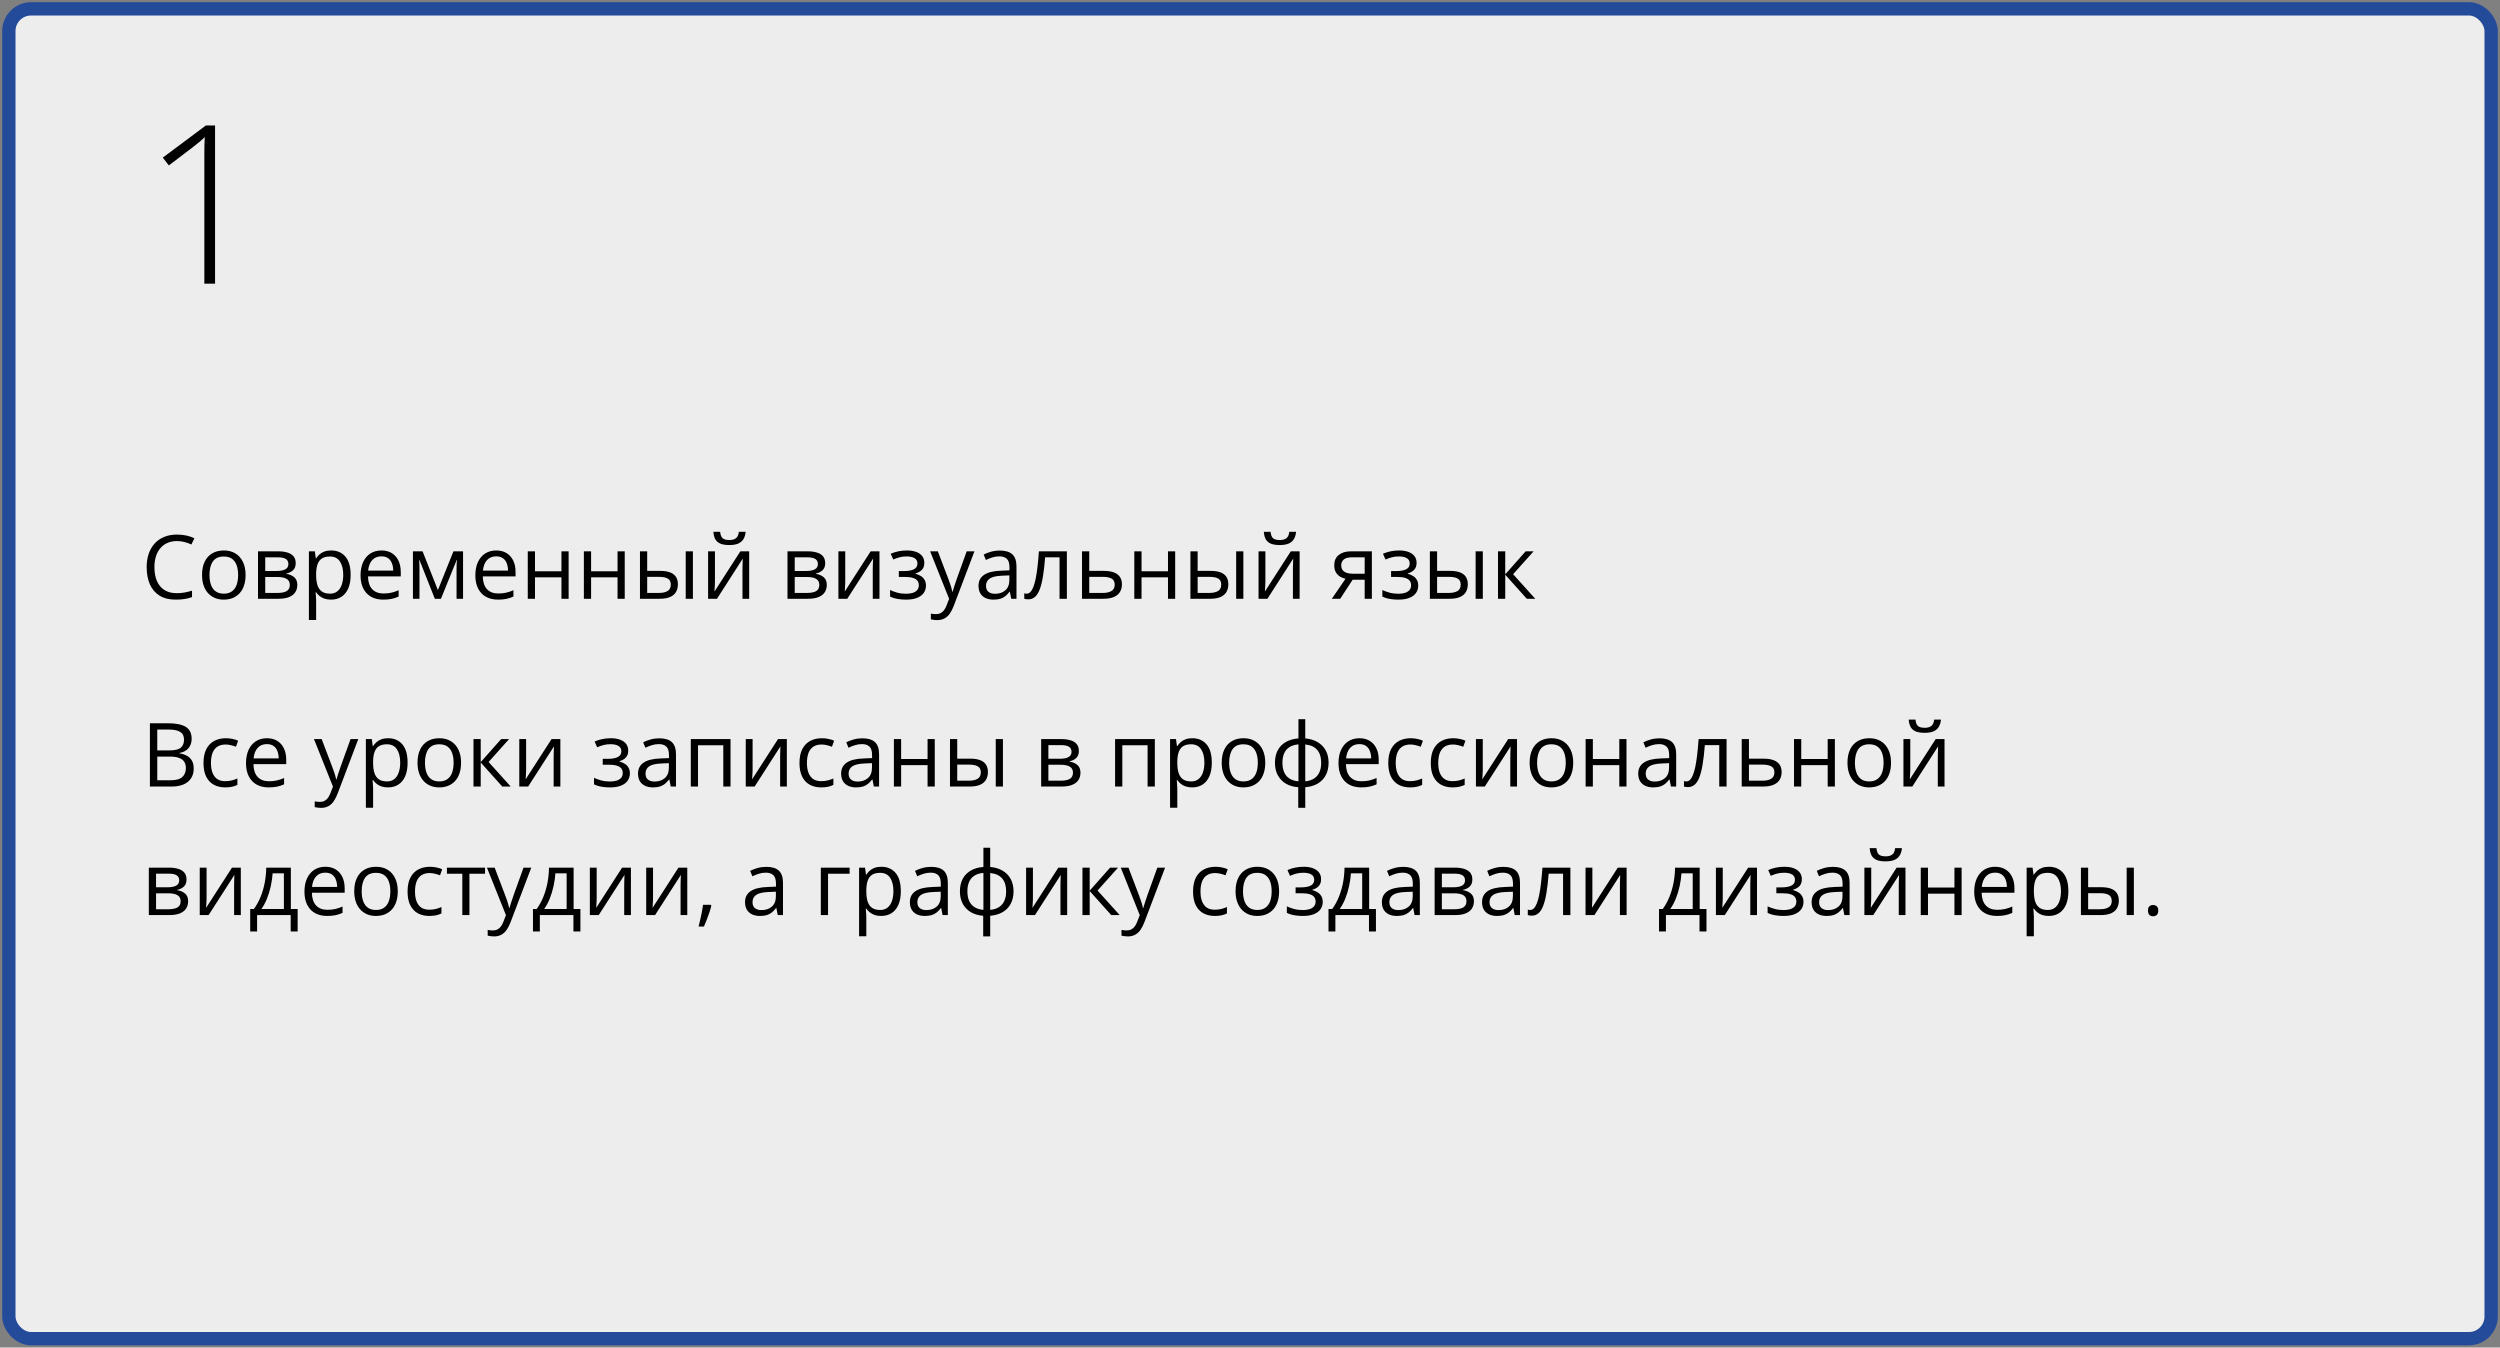 <?xml version="1.0" encoding="UTF-8"?> <svg xmlns="http://www.w3.org/2000/svg" width="564" height="304" viewBox="0 0 564 304" fill="none"><rect x="0" y="0" width="564" height="304" fill="#808080" stroke="none"/><rect x="2" y="2" width="560" height="300" rx="5" fill="#EDEDED" stroke="#244A9A" stroke-width="3"></rect><path d="M33.82 163.165H37.863C39.647 163.165 40.988 163.432 41.887 163.966C42.785 164.5 43.234 165.408 43.234 166.69C43.234 167.244 43.127 167.742 42.912 168.185C42.704 168.621 42.398 168.982 41.994 169.269C41.59 169.555 41.092 169.754 40.5 169.864V169.962C41.125 170.06 41.678 170.239 42.16 170.499C42.642 170.759 43.02 171.124 43.293 171.593C43.566 172.062 43.703 172.657 43.703 173.38C43.703 174.259 43.498 175.001 43.088 175.606C42.684 176.212 42.111 176.671 41.369 176.983C40.627 177.289 39.748 177.442 38.732 177.442H33.82V163.165ZM35.48 169.288H38.215C39.458 169.288 40.318 169.083 40.793 168.673C41.275 168.263 41.516 167.664 41.516 166.876C41.516 166.062 41.229 165.476 40.656 165.118C40.09 164.76 39.185 164.581 37.941 164.581H35.48V169.288ZM35.48 170.685V176.026H38.449C39.719 176.026 40.617 175.779 41.145 175.284C41.672 174.783 41.935 174.109 41.935 173.263C41.935 172.722 41.815 172.26 41.574 171.876C41.34 171.492 40.956 171.199 40.422 170.997C39.895 170.789 39.188 170.685 38.303 170.685H35.48ZM50.793 177.638C49.829 177.638 48.98 177.439 48.244 177.042C47.508 176.645 46.935 176.039 46.525 175.226C46.115 174.412 45.91 173.386 45.91 172.149C45.91 170.854 46.125 169.796 46.555 168.976C46.991 168.149 47.59 167.537 48.352 167.14C49.113 166.743 49.979 166.544 50.949 166.544C51.483 166.544 51.997 166.599 52.492 166.71C52.993 166.814 53.404 166.948 53.723 167.11L53.234 168.468C52.909 168.338 52.531 168.22 52.102 168.116C51.678 168.012 51.281 167.96 50.91 167.96C50.168 167.96 49.55 168.119 49.055 168.438C48.566 168.757 48.199 169.226 47.951 169.845C47.71 170.463 47.59 171.225 47.59 172.13C47.59 172.996 47.707 173.735 47.941 174.347C48.182 174.959 48.537 175.427 49.006 175.753C49.481 176.072 50.074 176.231 50.783 176.231C51.35 176.231 51.861 176.173 52.316 176.056C52.772 175.932 53.185 175.789 53.557 175.626V177.071C53.199 177.254 52.798 177.394 52.355 177.491C51.919 177.589 51.398 177.638 50.793 177.638ZM60.217 166.544C61.128 166.544 61.91 166.746 62.56 167.149C63.212 167.553 63.71 168.119 64.055 168.849C64.4 169.571 64.572 170.418 64.572 171.388V172.394H57.18C57.199 173.65 57.512 174.607 58.117 175.265C58.723 175.922 59.575 176.251 60.676 176.251C61.353 176.251 61.952 176.189 62.473 176.065C62.993 175.942 63.534 175.759 64.094 175.519V176.944C63.553 177.185 63.016 177.361 62.482 177.472C61.955 177.582 61.33 177.638 60.607 177.638C59.579 177.638 58.68 177.429 57.912 177.013C57.15 176.59 56.558 175.971 56.135 175.157C55.712 174.343 55.5 173.347 55.5 172.169C55.5 171.017 55.692 170.021 56.076 169.181C56.467 168.334 57.014 167.683 57.717 167.228C58.426 166.772 59.26 166.544 60.217 166.544ZM60.197 167.872C59.331 167.872 58.641 168.155 58.127 168.722C57.613 169.288 57.307 170.079 57.209 171.095H62.873C62.867 170.457 62.766 169.897 62.57 169.415C62.382 168.927 62.092 168.549 61.701 168.282C61.31 168.009 60.809 167.872 60.197 167.872ZM70.832 166.739H72.57L74.934 172.95C75.07 173.315 75.197 173.666 75.314 174.005C75.432 174.337 75.536 174.656 75.627 174.962C75.718 175.268 75.79 175.564 75.842 175.851H75.91C76.001 175.525 76.132 175.099 76.301 174.571C76.47 174.037 76.652 173.494 76.848 172.94L79.084 166.739H80.832L76.174 179.015C75.926 179.672 75.637 180.245 75.305 180.733C74.979 181.222 74.582 181.596 74.113 181.856C73.644 182.123 73.078 182.257 72.414 182.257C72.108 182.257 71.838 182.237 71.603 182.198C71.369 182.166 71.167 182.127 70.998 182.081V180.782C71.141 180.815 71.314 180.844 71.516 180.87C71.724 180.896 71.939 180.909 72.16 180.909C72.564 180.909 72.912 180.831 73.205 180.675C73.505 180.525 73.762 180.304 73.977 180.011C74.191 179.718 74.377 179.369 74.533 178.966L75.119 177.462L70.832 166.739ZM87.57 166.544C88.905 166.544 89.969 167.003 90.764 167.921C91.558 168.839 91.955 170.219 91.955 172.062C91.955 173.279 91.773 174.301 91.408 175.128C91.044 175.955 90.529 176.58 89.865 177.003C89.208 177.426 88.43 177.638 87.531 177.638C86.965 177.638 86.467 177.563 86.037 177.413C85.607 177.263 85.24 177.062 84.934 176.808C84.628 176.554 84.374 176.277 84.172 175.978H84.055C84.074 176.231 84.097 176.537 84.123 176.896C84.156 177.254 84.172 177.566 84.172 177.833V182.228H82.541V166.739H83.879L84.094 168.321H84.172C84.38 167.996 84.634 167.7 84.934 167.433C85.233 167.159 85.598 166.944 86.027 166.788C86.463 166.625 86.978 166.544 87.57 166.544ZM87.287 167.911C86.545 167.911 85.946 168.054 85.49 168.341C85.041 168.627 84.712 169.057 84.504 169.63C84.296 170.196 84.185 170.909 84.172 171.769V172.081C84.172 172.986 84.269 173.751 84.465 174.376C84.667 175.001 84.995 175.476 85.451 175.802C85.913 176.127 86.532 176.29 87.307 176.29C87.971 176.29 88.524 176.111 88.967 175.753C89.409 175.395 89.738 174.897 89.953 174.259C90.174 173.614 90.285 172.875 90.285 172.042C90.285 170.779 90.038 169.776 89.543 169.034C89.055 168.285 88.303 167.911 87.287 167.911ZM104.016 172.071C104.016 172.95 103.902 173.735 103.674 174.425C103.446 175.115 103.117 175.698 102.688 176.173C102.258 176.648 101.737 177.013 101.125 177.267C100.52 177.514 99.833 177.638 99.064 177.638C98.348 177.638 97.691 177.514 97.092 177.267C96.499 177.013 95.985 176.648 95.549 176.173C95.119 175.698 94.784 175.115 94.543 174.425C94.309 173.735 94.191 172.95 94.191 172.071C94.191 170.899 94.39 169.903 94.787 169.083C95.184 168.256 95.751 167.628 96.486 167.198C97.228 166.762 98.111 166.544 99.133 166.544C100.109 166.544 100.962 166.762 101.691 167.198C102.427 167.634 102.997 168.266 103.4 169.093C103.811 169.913 104.016 170.906 104.016 172.071ZM95.871 172.071C95.871 172.931 95.985 173.676 96.213 174.308C96.441 174.939 96.792 175.427 97.268 175.772C97.743 176.118 98.355 176.29 99.103 176.29C99.846 176.29 100.454 176.118 100.93 175.772C101.411 175.427 101.766 174.939 101.994 174.308C102.222 173.676 102.336 172.931 102.336 172.071C102.336 171.218 102.222 170.483 101.994 169.864C101.766 169.239 101.415 168.757 100.939 168.419C100.464 168.08 99.849 167.911 99.094 167.911C97.981 167.911 97.163 168.279 96.643 169.015C96.128 169.75 95.871 170.769 95.871 172.071ZM113.059 166.739H114.846L110.227 171.905L115.217 177.442H113.312L108.449 172.013V177.442H106.818V166.739H108.449V171.935L113.059 166.739ZM118.693 166.739V173.468C118.693 173.598 118.69 173.767 118.684 173.976C118.677 174.177 118.667 174.396 118.654 174.63C118.641 174.858 118.628 175.079 118.615 175.294C118.609 175.502 118.599 175.675 118.586 175.812L124.426 166.739H126.418V177.442H124.904V170.88C124.904 170.672 124.908 170.405 124.914 170.079C124.921 169.754 124.93 169.435 124.943 169.122C124.956 168.803 124.966 168.556 124.973 168.38L119.152 177.442H117.15V166.739H118.693ZM137.814 166.544C138.615 166.544 139.309 166.655 139.895 166.876C140.48 167.091 140.933 167.407 141.252 167.823C141.571 168.24 141.73 168.748 141.73 169.347C141.73 169.991 141.555 170.506 141.203 170.89C140.852 171.274 140.367 171.55 139.748 171.72V171.798C140.184 171.915 140.578 172.084 140.93 172.306C141.288 172.521 141.571 172.807 141.779 173.165C141.994 173.517 142.102 173.956 142.102 174.483C142.102 175.082 141.939 175.623 141.613 176.104C141.288 176.58 140.793 176.954 140.129 177.228C139.465 177.501 138.625 177.638 137.609 177.638C137.108 177.638 136.633 177.608 136.184 177.55C135.734 177.498 135.327 177.42 134.963 177.315C134.598 177.211 134.279 177.088 134.006 176.944V175.47C134.462 175.691 134.995 175.886 135.607 176.056C136.219 176.225 136.88 176.31 137.59 176.31C138.137 176.31 138.628 176.248 139.064 176.124C139.501 175.994 139.846 175.789 140.1 175.509C140.36 175.222 140.49 174.848 140.49 174.386C140.49 173.963 140.376 173.614 140.148 173.341C139.921 173.061 139.579 172.856 139.123 172.726C138.674 172.589 138.104 172.521 137.414 172.521H135.979V171.192H137.16C138.078 171.192 138.811 171.062 139.357 170.802C139.904 170.541 140.178 170.102 140.178 169.483C140.178 168.95 139.966 168.552 139.543 168.292C139.12 168.025 138.514 167.892 137.727 167.892C137.141 167.892 136.623 167.953 136.174 168.077C135.725 168.194 135.24 168.364 134.719 168.585L134.143 167.286C134.702 167.039 135.288 166.853 135.9 166.729C136.512 166.606 137.15 166.544 137.814 166.544ZM148.732 166.563C150.008 166.563 150.956 166.85 151.574 167.423C152.193 167.996 152.502 168.91 152.502 170.167V177.442H151.32L151.008 175.86H150.93C150.63 176.251 150.318 176.58 149.992 176.847C149.667 177.107 149.289 177.306 148.859 177.442C148.436 177.573 147.915 177.638 147.297 177.638C146.646 177.638 146.066 177.524 145.559 177.296C145.057 177.068 144.66 176.723 144.367 176.261C144.081 175.799 143.938 175.213 143.938 174.503C143.938 173.435 144.361 172.615 145.207 172.042C146.053 171.469 147.342 171.157 149.074 171.104L150.92 171.026V170.372C150.92 169.448 150.721 168.8 150.324 168.429C149.927 168.058 149.367 167.872 148.645 167.872C148.085 167.872 147.551 167.953 147.043 168.116C146.535 168.279 146.053 168.471 145.598 168.692L145.1 167.462C145.581 167.215 146.135 167.003 146.76 166.827C147.385 166.651 148.042 166.563 148.732 166.563ZM150.9 172.169L149.27 172.237C147.935 172.289 146.994 172.507 146.447 172.892C145.9 173.276 145.627 173.819 145.627 174.522C145.627 175.134 145.812 175.587 146.184 175.88C146.555 176.173 147.046 176.319 147.658 176.319C148.609 176.319 149.387 176.056 149.992 175.528C150.598 175.001 150.9 174.21 150.9 173.155V172.169ZM164.807 166.739V177.442H163.176V168.136H157.473V177.442H155.842V166.739H164.807ZM169.787 166.739V173.468C169.787 173.598 169.784 173.767 169.777 173.976C169.771 174.177 169.761 174.396 169.748 174.63C169.735 174.858 169.722 175.079 169.709 175.294C169.702 175.502 169.693 175.675 169.68 175.812L175.52 166.739H177.512V177.442H175.998V170.88C175.998 170.672 176.001 170.405 176.008 170.079C176.014 169.754 176.024 169.435 176.037 169.122C176.05 168.803 176.06 168.556 176.066 168.38L170.246 177.442H168.244V166.739H169.787ZM185.246 177.638C184.283 177.638 183.433 177.439 182.697 177.042C181.962 176.645 181.389 176.039 180.979 175.226C180.568 174.412 180.363 173.386 180.363 172.149C180.363 170.854 180.578 169.796 181.008 168.976C181.444 168.149 182.043 167.537 182.805 167.14C183.566 166.743 184.432 166.544 185.402 166.544C185.936 166.544 186.451 166.599 186.945 166.71C187.447 166.814 187.857 166.948 188.176 167.11L187.688 168.468C187.362 168.338 186.984 168.22 186.555 168.116C186.132 168.012 185.734 167.96 185.363 167.96C184.621 167.96 184.003 168.119 183.508 168.438C183.02 168.757 182.652 169.226 182.404 169.845C182.163 170.463 182.043 171.225 182.043 172.13C182.043 172.996 182.16 173.735 182.395 174.347C182.635 174.959 182.99 175.427 183.459 175.753C183.934 176.072 184.527 176.231 185.236 176.231C185.803 176.231 186.314 176.173 186.77 176.056C187.225 175.932 187.639 175.789 188.01 175.626V177.071C187.652 177.254 187.251 177.394 186.809 177.491C186.372 177.589 185.852 177.638 185.246 177.638ZM194.553 166.563C195.829 166.563 196.776 166.85 197.395 167.423C198.013 167.996 198.322 168.91 198.322 170.167V177.442H197.141L196.828 175.86H196.75C196.451 176.251 196.138 176.58 195.812 176.847C195.487 177.107 195.109 177.306 194.68 177.442C194.257 177.573 193.736 177.638 193.117 177.638C192.466 177.638 191.887 177.524 191.379 177.296C190.878 177.068 190.48 176.723 190.188 176.261C189.901 175.799 189.758 175.213 189.758 174.503C189.758 173.435 190.181 172.615 191.027 172.042C191.874 171.469 193.163 171.157 194.895 171.104L196.74 171.026V170.372C196.74 169.448 196.542 168.8 196.145 168.429C195.747 168.058 195.188 167.872 194.465 167.872C193.905 167.872 193.371 167.953 192.863 168.116C192.355 168.279 191.874 168.471 191.418 168.692L190.92 167.462C191.402 167.215 191.955 167.003 192.58 166.827C193.205 166.651 193.863 166.563 194.553 166.563ZM196.721 172.169L195.09 172.237C193.755 172.289 192.814 172.507 192.268 172.892C191.721 173.276 191.447 173.819 191.447 174.522C191.447 175.134 191.633 175.587 192.004 175.88C192.375 176.173 192.867 176.319 193.479 176.319C194.429 176.319 195.207 176.056 195.812 175.528C196.418 175.001 196.721 174.21 196.721 173.155V172.169ZM203.293 166.739V171.231H209.26V166.739H210.881V177.442H209.26V172.608H203.293V177.442H201.662V166.739H203.293ZM214.318 177.442V166.739H215.949V171.153H218.879C219.79 171.153 220.539 171.267 221.125 171.495C221.717 171.723 222.157 172.062 222.443 172.511C222.73 172.96 222.873 173.517 222.873 174.181C222.873 174.845 222.73 175.421 222.443 175.909C222.163 176.397 221.721 176.775 221.115 177.042C220.516 177.309 219.735 177.442 218.771 177.442H214.318ZM215.949 176.124H218.615C219.423 176.124 220.067 175.981 220.549 175.694C221.031 175.408 221.271 174.929 221.271 174.259C221.271 173.601 221.047 173.146 220.598 172.892C220.148 172.631 219.504 172.501 218.664 172.501H215.949V176.124ZM224.641 177.442V166.739H226.262V177.442H224.641ZM243.391 169.425C243.391 170.095 243.195 170.619 242.805 170.997C242.414 171.368 241.91 171.619 241.291 171.749V171.827C241.962 171.918 242.538 172.159 243.02 172.55C243.508 172.934 243.752 173.523 243.752 174.317C243.752 174.929 243.605 175.47 243.312 175.938C243.02 176.407 242.561 176.775 241.936 177.042C241.311 177.309 240.497 177.442 239.494 177.442H234.885V166.739H239.455C240.223 166.739 240.9 166.827 241.486 167.003C242.079 167.172 242.544 167.452 242.883 167.843C243.221 168.233 243.391 168.761 243.391 169.425ZM242.062 174.317C242.062 173.686 241.822 173.23 241.34 172.95C240.865 172.67 240.171 172.53 239.26 172.53H236.516V176.124H239.299C240.197 176.124 240.881 175.987 241.35 175.714C241.825 175.434 242.062 174.968 242.062 174.317ZM241.74 169.61C241.74 169.103 241.555 168.725 241.184 168.478C240.812 168.224 240.204 168.097 239.357 168.097H236.516V171.173H239.074C239.953 171.173 240.617 171.046 241.066 170.792C241.516 170.538 241.74 170.144 241.74 169.61ZM260.529 166.739V177.442H258.898V168.136H253.195V177.442H251.564V166.739H260.529ZM268.996 166.544C270.331 166.544 271.395 167.003 272.189 167.921C272.984 168.839 273.381 170.219 273.381 172.062C273.381 173.279 273.199 174.301 272.834 175.128C272.469 175.955 271.955 176.58 271.291 177.003C270.633 177.426 269.855 177.638 268.957 177.638C268.391 177.638 267.893 177.563 267.463 177.413C267.033 177.263 266.665 177.062 266.359 176.808C266.053 176.554 265.799 176.277 265.598 175.978H265.48C265.5 176.231 265.523 176.537 265.549 176.896C265.581 177.254 265.598 177.566 265.598 177.833V182.228H263.967V166.739H265.305L265.52 168.321H265.598C265.806 167.996 266.06 167.7 266.359 167.433C266.659 167.159 267.023 166.944 267.453 166.788C267.889 166.625 268.404 166.544 268.996 166.544ZM268.713 167.911C267.971 167.911 267.372 168.054 266.916 168.341C266.467 168.627 266.138 169.057 265.93 169.63C265.721 170.196 265.611 170.909 265.598 171.769V172.081C265.598 172.986 265.695 173.751 265.891 174.376C266.092 175.001 266.421 175.476 266.877 175.802C267.339 176.127 267.958 176.29 268.732 176.29C269.396 176.29 269.95 176.111 270.393 175.753C270.835 175.395 271.164 174.897 271.379 174.259C271.6 173.614 271.711 172.875 271.711 172.042C271.711 170.779 271.464 169.776 270.969 169.034C270.48 168.285 269.729 167.911 268.713 167.911ZM285.441 172.071C285.441 172.95 285.327 173.735 285.1 174.425C284.872 175.115 284.543 175.698 284.113 176.173C283.684 176.648 283.163 177.013 282.551 177.267C281.945 177.514 281.258 177.638 280.49 177.638C279.774 177.638 279.117 177.514 278.518 177.267C277.925 177.013 277.411 176.648 276.975 176.173C276.545 175.698 276.21 175.115 275.969 174.425C275.734 173.735 275.617 172.95 275.617 172.071C275.617 170.899 275.816 169.903 276.213 169.083C276.61 168.256 277.176 167.628 277.912 167.198C278.654 166.762 279.536 166.544 280.559 166.544C281.535 166.544 282.388 166.762 283.117 167.198C283.853 167.634 284.423 168.266 284.826 169.093C285.236 169.913 285.441 170.906 285.441 172.071ZM277.297 172.071C277.297 172.931 277.411 173.676 277.639 174.308C277.867 174.939 278.218 175.427 278.693 175.772C279.169 176.118 279.781 176.29 280.529 176.29C281.271 176.29 281.88 176.118 282.355 175.772C282.837 175.427 283.192 174.939 283.42 174.308C283.648 173.676 283.762 172.931 283.762 172.071C283.762 171.218 283.648 170.483 283.42 169.864C283.192 169.239 282.84 168.757 282.365 168.419C281.89 168.08 281.275 167.911 280.52 167.911C279.406 167.911 278.589 168.279 278.068 169.015C277.554 169.75 277.297 170.769 277.297 172.071ZM294.465 162.247V166.583C295.526 166.674 296.451 166.951 297.238 167.413C298.026 167.869 298.638 168.491 299.074 169.278C299.51 170.066 299.729 171.004 299.729 172.091C299.729 173.159 299.517 174.09 299.094 174.884C298.677 175.678 298.075 176.306 297.287 176.769C296.506 177.231 295.565 177.507 294.465 177.599V182.247H292.883V177.599C291.822 177.521 290.897 177.254 290.109 176.798C289.328 176.336 288.719 175.707 288.283 174.913C287.847 174.119 287.629 173.178 287.629 172.091C287.629 171.004 287.837 170.066 288.254 169.278C288.677 168.484 289.283 167.859 290.07 167.403C290.858 166.941 291.812 166.668 292.932 166.583V162.247H294.465ZM292.932 167.931C292.105 168.002 291.424 168.211 290.891 168.556C290.357 168.901 289.96 169.369 289.699 169.962C289.445 170.554 289.318 171.264 289.318 172.091C289.318 172.918 289.449 173.631 289.709 174.229C289.969 174.822 290.367 175.291 290.9 175.636C291.434 175.981 292.111 176.192 292.932 176.271V167.931ZM294.465 167.95V176.271C295.285 176.186 295.959 175.968 296.486 175.616C297.02 175.265 297.414 174.793 297.668 174.2C297.928 173.608 298.059 172.905 298.059 172.091C298.059 170.854 297.762 169.887 297.17 169.19C296.577 168.487 295.676 168.074 294.465 167.95ZM306.682 166.544C307.593 166.544 308.374 166.746 309.025 167.149C309.676 167.553 310.174 168.119 310.52 168.849C310.865 169.571 311.037 170.418 311.037 171.388V172.394H303.645C303.664 173.65 303.977 174.607 304.582 175.265C305.188 175.922 306.04 176.251 307.141 176.251C307.818 176.251 308.417 176.189 308.938 176.065C309.458 175.942 309.999 175.759 310.559 175.519V176.944C310.018 177.185 309.481 177.361 308.947 177.472C308.42 177.582 307.795 177.638 307.072 177.638C306.044 177.638 305.145 177.429 304.377 177.013C303.615 176.59 303.023 175.971 302.6 175.157C302.176 174.343 301.965 173.347 301.965 172.169C301.965 171.017 302.157 170.021 302.541 169.181C302.932 168.334 303.479 167.683 304.182 167.228C304.891 166.772 305.725 166.544 306.682 166.544ZM306.662 167.872C305.796 167.872 305.106 168.155 304.592 168.722C304.077 169.288 303.771 170.079 303.674 171.095H309.338C309.331 170.457 309.23 169.897 309.035 169.415C308.846 168.927 308.557 168.549 308.166 168.282C307.775 168.009 307.274 167.872 306.662 167.872ZM318.078 177.638C317.115 177.638 316.265 177.439 315.529 177.042C314.794 176.645 314.221 176.039 313.811 175.226C313.4 174.412 313.195 173.386 313.195 172.149C313.195 170.854 313.41 169.796 313.84 168.976C314.276 168.149 314.875 167.537 315.637 167.14C316.398 166.743 317.264 166.544 318.234 166.544C318.768 166.544 319.283 166.599 319.777 166.71C320.279 166.814 320.689 166.948 321.008 167.11L320.52 168.468C320.194 168.338 319.816 168.22 319.387 168.116C318.964 168.012 318.566 167.96 318.195 167.96C317.453 167.96 316.835 168.119 316.34 168.438C315.852 168.757 315.484 169.226 315.236 169.845C314.995 170.463 314.875 171.225 314.875 172.13C314.875 172.996 314.992 173.735 315.227 174.347C315.467 174.959 315.822 175.427 316.291 175.753C316.766 176.072 317.359 176.231 318.068 176.231C318.635 176.231 319.146 176.173 319.602 176.056C320.057 175.932 320.471 175.789 320.842 175.626V177.071C320.484 177.254 320.083 177.394 319.641 177.491C319.204 177.589 318.684 177.638 318.078 177.638ZM327.668 177.638C326.704 177.638 325.855 177.439 325.119 177.042C324.383 176.645 323.811 176.039 323.4 175.226C322.99 174.412 322.785 173.386 322.785 172.149C322.785 170.854 323 169.796 323.43 168.976C323.866 168.149 324.465 167.537 325.227 167.14C325.988 166.743 326.854 166.544 327.824 166.544C328.358 166.544 328.872 166.599 329.367 166.71C329.868 166.814 330.279 166.948 330.598 167.11L330.109 168.468C329.784 168.338 329.406 168.22 328.977 168.116C328.553 168.012 328.156 167.96 327.785 167.96C327.043 167.96 326.424 168.119 325.93 168.438C325.441 168.757 325.074 169.226 324.826 169.845C324.585 170.463 324.465 171.225 324.465 172.13C324.465 172.996 324.582 173.735 324.816 174.347C325.057 174.959 325.412 175.427 325.881 175.753C326.356 176.072 326.949 176.231 327.658 176.231C328.225 176.231 328.736 176.173 329.191 176.056C329.647 175.932 330.061 175.789 330.432 175.626V177.071C330.074 177.254 329.673 177.394 329.23 177.491C328.794 177.589 328.273 177.638 327.668 177.638ZM334.514 166.739V173.468C334.514 173.598 334.51 173.767 334.504 173.976C334.497 174.177 334.488 174.396 334.475 174.63C334.462 174.858 334.449 175.079 334.436 175.294C334.429 175.502 334.419 175.675 334.406 175.812L340.246 166.739H342.238V177.442H340.725V170.88C340.725 170.672 340.728 170.405 340.734 170.079C340.741 169.754 340.751 169.435 340.764 169.122C340.777 168.803 340.786 168.556 340.793 168.38L334.973 177.442H332.971V166.739H334.514ZM354.914 172.071C354.914 172.95 354.8 173.735 354.572 174.425C354.344 175.115 354.016 175.698 353.586 176.173C353.156 176.648 352.635 177.013 352.023 177.267C351.418 177.514 350.731 177.638 349.963 177.638C349.247 177.638 348.589 177.514 347.99 177.267C347.398 177.013 346.883 176.648 346.447 176.173C346.018 175.698 345.682 175.115 345.441 174.425C345.207 173.735 345.09 172.95 345.09 172.071C345.09 170.899 345.288 169.903 345.686 169.083C346.083 168.256 346.649 167.628 347.385 167.198C348.127 166.762 349.009 166.544 350.031 166.544C351.008 166.544 351.861 166.762 352.59 167.198C353.326 167.634 353.895 168.266 354.299 169.093C354.709 169.913 354.914 170.906 354.914 172.071ZM346.77 172.071C346.77 172.931 346.883 173.676 347.111 174.308C347.339 174.939 347.691 175.427 348.166 175.772C348.641 176.118 349.253 176.29 350.002 176.29C350.744 176.29 351.353 176.118 351.828 175.772C352.31 175.427 352.665 174.939 352.893 174.308C353.12 173.676 353.234 172.931 353.234 172.071C353.234 171.218 353.12 170.483 352.893 169.864C352.665 169.239 352.313 168.757 351.838 168.419C351.363 168.08 350.747 167.911 349.992 167.911C348.879 167.911 348.062 168.279 347.541 169.015C347.027 169.75 346.77 170.769 346.77 172.071ZM359.348 166.739V171.231H365.314V166.739H366.936V177.442H365.314V172.608H359.348V177.442H357.717V166.739H359.348ZM374.377 166.563C375.653 166.563 376.6 166.85 377.219 167.423C377.837 167.996 378.146 168.91 378.146 170.167V177.442H376.965L376.652 175.86H376.574C376.275 176.251 375.962 176.58 375.637 176.847C375.311 177.107 374.934 177.306 374.504 177.442C374.081 177.573 373.56 177.638 372.941 177.638C372.29 177.638 371.711 177.524 371.203 177.296C370.702 177.068 370.305 176.723 370.012 176.261C369.725 175.799 369.582 175.213 369.582 174.503C369.582 173.435 370.005 172.615 370.852 172.042C371.698 171.469 372.987 171.157 374.719 171.104L376.564 171.026V170.372C376.564 169.448 376.366 168.8 375.969 168.429C375.572 168.058 375.012 167.872 374.289 167.872C373.729 167.872 373.195 167.953 372.688 168.116C372.18 168.279 371.698 168.471 371.242 168.692L370.744 167.462C371.226 167.215 371.779 167.003 372.404 166.827C373.029 166.651 373.687 166.563 374.377 166.563ZM376.545 172.169L374.914 172.237C373.579 172.289 372.639 172.507 372.092 172.892C371.545 173.276 371.271 173.819 371.271 174.522C371.271 175.134 371.457 175.587 371.828 175.88C372.199 176.173 372.691 176.319 373.303 176.319C374.253 176.319 375.031 176.056 375.637 175.528C376.242 175.001 376.545 174.21 376.545 173.155V172.169ZM389.514 177.442H387.863V168.097H384.611C384.481 169.783 384.315 171.228 384.113 172.433C383.918 173.631 383.671 174.61 383.371 175.372C383.078 176.127 382.72 176.684 382.297 177.042C381.88 177.394 381.382 177.569 380.803 177.569C380.627 177.569 380.461 177.56 380.305 177.54C380.148 177.521 380.015 177.488 379.904 177.442V176.212C379.989 176.238 380.077 176.257 380.168 176.271C380.266 176.284 380.367 176.29 380.471 176.29C380.764 176.29 381.031 176.17 381.271 175.929C381.519 175.681 381.74 175.31 381.936 174.815C382.137 174.321 382.316 173.696 382.473 172.94C382.629 172.179 382.766 171.284 382.883 170.255C383.007 169.22 383.114 168.048 383.205 166.739H389.514V177.442ZM394.562 171.153H397.844C398.755 171.153 399.514 171.267 400.119 171.495C400.725 171.723 401.177 172.062 401.477 172.511C401.783 172.96 401.936 173.517 401.936 174.181C401.936 174.845 401.786 175.421 401.486 175.909C401.193 176.397 400.738 176.775 400.119 177.042C399.507 177.309 398.716 177.442 397.746 177.442H392.932V166.739H394.562V171.153ZM400.305 174.259C400.305 173.601 400.07 173.146 399.602 172.892C399.139 172.631 398.492 172.501 397.658 172.501H394.562V176.124H397.668C398.449 176.124 399.084 175.981 399.572 175.694C400.061 175.401 400.305 174.923 400.305 174.259ZM406.359 166.739V171.231H412.326V166.739H413.947V177.442H412.326V172.608H406.359V177.442H404.729V166.739H406.359ZM426.613 172.071C426.613 172.95 426.499 173.735 426.271 174.425C426.044 175.115 425.715 175.698 425.285 176.173C424.855 176.648 424.335 177.013 423.723 177.267C423.117 177.514 422.43 177.638 421.662 177.638C420.946 177.638 420.288 177.514 419.689 177.267C419.097 177.013 418.583 176.648 418.146 176.173C417.717 175.698 417.382 175.115 417.141 174.425C416.906 173.735 416.789 172.95 416.789 172.071C416.789 170.899 416.988 169.903 417.385 169.083C417.782 168.256 418.348 167.628 419.084 167.198C419.826 166.762 420.708 166.544 421.73 166.544C422.707 166.544 423.56 166.762 424.289 167.198C425.025 167.634 425.594 168.266 425.998 169.093C426.408 169.913 426.613 170.906 426.613 172.071ZM418.469 172.071C418.469 172.931 418.583 173.676 418.811 174.308C419.038 174.939 419.39 175.427 419.865 175.772C420.34 176.118 420.952 176.29 421.701 176.29C422.443 176.29 423.052 176.118 423.527 175.772C424.009 175.427 424.364 174.939 424.592 174.308C424.82 173.676 424.934 172.931 424.934 172.071C424.934 171.218 424.82 170.483 424.592 169.864C424.364 169.239 424.012 168.757 423.537 168.419C423.062 168.08 422.447 167.911 421.691 167.911C420.578 167.911 419.761 168.279 419.24 169.015C418.726 169.75 418.469 170.769 418.469 172.071ZM430.959 166.739V173.468C430.959 173.598 430.956 173.767 430.949 173.976C430.943 174.177 430.933 174.396 430.92 174.63C430.907 174.858 430.894 175.079 430.881 175.294C430.874 175.502 430.865 175.675 430.852 175.812L436.691 166.739H438.684V177.442H437.17V170.88C437.17 170.672 437.173 170.405 437.18 170.079C437.186 169.754 437.196 169.435 437.209 169.122C437.222 168.803 437.232 168.556 437.238 168.38L431.418 177.442H429.416V166.739H430.959ZM437.883 162.335C437.824 162.993 437.658 163.543 437.385 163.985C437.118 164.428 436.724 164.763 436.203 164.991C435.682 165.213 435.015 165.323 434.201 165.323C433.361 165.323 432.684 165.216 432.17 165.001C431.662 164.78 431.285 164.448 431.037 164.005C430.796 163.562 430.653 163.006 430.607 162.335H432.131C432.202 163.051 432.395 163.539 432.707 163.8C433.02 164.06 433.527 164.19 434.23 164.19C434.855 164.19 435.347 164.054 435.705 163.78C436.063 163.507 436.278 163.025 436.35 162.335H437.883ZM42.082 198.425C42.082 199.095 41.887 199.619 41.496 199.997C41.105 200.368 40.601 200.619 39.982 200.749V200.827C40.653 200.918 41.229 201.159 41.711 201.55C42.199 201.934 42.443 202.523 42.443 203.317C42.443 203.929 42.297 204.47 42.004 204.938C41.711 205.407 41.252 205.775 40.627 206.042C40.002 206.309 39.188 206.442 38.185 206.442H33.576V195.739H38.147C38.915 195.739 39.592 195.827 40.178 196.003C40.77 196.172 41.236 196.452 41.574 196.843C41.913 197.233 42.082 197.761 42.082 198.425ZM40.754 203.317C40.754 202.686 40.513 202.23 40.031 201.95C39.556 201.67 38.863 201.53 37.951 201.53H35.207V205.124H37.99C38.889 205.124 39.572 204.987 40.041 204.714C40.516 204.434 40.754 203.968 40.754 203.317ZM40.432 198.61C40.432 198.103 40.246 197.725 39.875 197.478C39.504 197.224 38.895 197.097 38.049 197.097H35.207V200.173H37.766C38.645 200.173 39.309 200.046 39.758 199.792C40.207 199.538 40.432 199.144 40.432 198.61ZM46.603 195.739V202.468C46.603 202.598 46.6 202.767 46.594 202.976C46.587 203.177 46.578 203.396 46.565 203.63C46.551 203.858 46.538 204.079 46.525 204.294C46.519 204.502 46.509 204.675 46.496 204.812L52.336 195.739H54.328V206.442H52.815V199.88C52.815 199.672 52.818 199.405 52.824 199.079C52.831 198.754 52.84 198.435 52.853 198.122C52.867 197.803 52.876 197.556 52.883 197.38L47.062 206.442H45.06V195.739H46.603ZM65.617 195.739V205.065H67.15V210.144H65.578V206.442H58V210.144H56.447V205.065H57.287C57.899 204.219 58.407 203.291 58.81 202.282C59.214 201.273 59.52 200.215 59.728 199.108C59.937 197.995 60.047 196.872 60.06 195.739H65.617ZM64.045 197.028H61.506C61.447 197.979 61.307 198.946 61.086 199.929C60.871 200.912 60.585 201.849 60.227 202.741C59.868 203.627 59.452 204.401 58.977 205.065H64.045V197.028ZM73.4 195.544C74.312 195.544 75.093 195.746 75.744 196.149C76.395 196.553 76.893 197.119 77.238 197.849C77.583 198.571 77.756 199.418 77.756 200.388V201.394H70.363C70.383 202.65 70.695 203.607 71.301 204.265C71.906 204.922 72.759 205.251 73.859 205.251C74.537 205.251 75.135 205.189 75.656 205.065C76.177 204.942 76.717 204.759 77.277 204.519V205.944C76.737 206.185 76.2 206.361 75.666 206.472C75.139 206.582 74.514 206.638 73.791 206.638C72.762 206.638 71.864 206.429 71.096 206.013C70.334 205.59 69.742 204.971 69.318 204.157C68.895 203.343 68.684 202.347 68.684 201.169C68.684 200.017 68.876 199.021 69.26 198.181C69.65 197.334 70.197 196.683 70.9 196.228C71.61 195.772 72.443 195.544 73.4 195.544ZM73.381 196.872C72.515 196.872 71.825 197.155 71.311 197.722C70.796 198.288 70.49 199.079 70.393 200.095H76.057C76.05 199.457 75.949 198.897 75.754 198.415C75.565 197.927 75.275 197.549 74.885 197.282C74.494 197.009 73.993 196.872 73.381 196.872ZM89.738 201.071C89.738 201.95 89.624 202.735 89.397 203.425C89.169 204.115 88.84 204.698 88.41 205.173C87.981 205.648 87.46 206.013 86.848 206.267C86.242 206.514 85.555 206.638 84.787 206.638C84.071 206.638 83.413 206.514 82.814 206.267C82.222 206.013 81.708 205.648 81.272 205.173C80.842 204.698 80.507 204.115 80.266 203.425C80.031 202.735 79.914 201.95 79.914 201.071C79.914 199.899 80.113 198.903 80.51 198.083C80.907 197.256 81.473 196.628 82.209 196.198C82.951 195.762 83.833 195.544 84.856 195.544C85.832 195.544 86.685 195.762 87.414 196.198C88.15 196.634 88.719 197.266 89.123 198.093C89.533 198.913 89.738 199.906 89.738 201.071ZM81.594 201.071C81.594 201.931 81.708 202.676 81.936 203.308C82.163 203.939 82.515 204.427 82.99 204.772C83.466 205.118 84.078 205.29 84.826 205.29C85.568 205.29 86.177 205.118 86.652 204.772C87.134 204.427 87.489 203.939 87.717 203.308C87.945 202.676 88.059 201.931 88.059 201.071C88.059 200.218 87.945 199.483 87.717 198.864C87.489 198.239 87.137 197.757 86.662 197.419C86.187 197.08 85.572 196.911 84.816 196.911C83.703 196.911 82.886 197.279 82.365 198.015C81.851 198.75 81.594 199.769 81.594 201.071ZM96.828 206.638C95.865 206.638 95.015 206.439 94.279 206.042C93.544 205.645 92.971 205.039 92.561 204.226C92.15 203.412 91.945 202.386 91.945 201.149C91.945 199.854 92.16 198.796 92.59 197.976C93.026 197.149 93.625 196.537 94.387 196.14C95.148 195.743 96.014 195.544 96.984 195.544C97.518 195.544 98.033 195.599 98.527 195.71C99.029 195.814 99.439 195.948 99.758 196.11L99.269 197.468C98.944 197.338 98.566 197.22 98.137 197.116C97.713 197.012 97.316 196.96 96.945 196.96C96.203 196.96 95.585 197.119 95.09 197.438C94.602 197.757 94.234 198.226 93.986 198.845C93.745 199.463 93.625 200.225 93.625 201.13C93.625 201.996 93.742 202.735 93.977 203.347C94.217 203.959 94.572 204.427 95.041 204.753C95.516 205.072 96.109 205.231 96.818 205.231C97.385 205.231 97.896 205.173 98.352 205.056C98.807 204.932 99.221 204.789 99.592 204.626V206.071C99.234 206.254 98.833 206.394 98.391 206.491C97.954 206.589 97.434 206.638 96.828 206.638ZM109.426 197.116H105.9V206.442H104.299V197.116H100.822V195.739H109.426V197.116ZM109.855 195.739H111.594L113.957 201.95C114.094 202.315 114.221 202.666 114.338 203.005C114.455 203.337 114.559 203.656 114.65 203.962C114.742 204.268 114.813 204.564 114.865 204.851H114.934C115.025 204.525 115.155 204.099 115.324 203.571C115.493 203.037 115.676 202.494 115.871 201.94L118.107 195.739H119.855L115.197 208.015C114.95 208.672 114.66 209.245 114.328 209.733C114.003 210.222 113.605 210.596 113.137 210.856C112.668 211.123 112.102 211.257 111.438 211.257C111.132 211.257 110.861 211.237 110.627 211.198C110.393 211.166 110.191 211.127 110.021 211.081V209.782C110.165 209.815 110.337 209.844 110.539 209.87C110.747 209.896 110.962 209.909 111.184 209.909C111.587 209.909 111.936 209.831 112.229 209.675C112.528 209.525 112.785 209.304 113 209.011C113.215 208.718 113.4 208.369 113.557 207.966L114.143 206.462L109.855 195.739ZM129.406 195.739V205.065H130.939V210.144H129.367V206.442H121.789V210.144H120.236V205.065H121.076C121.688 204.219 122.196 203.291 122.6 202.282C123.003 201.273 123.309 200.215 123.518 199.108C123.726 197.995 123.837 196.872 123.85 195.739H129.406ZM127.834 197.028H125.295C125.236 197.979 125.096 198.946 124.875 199.929C124.66 200.912 124.374 201.849 124.016 202.741C123.658 203.627 123.241 204.401 122.766 205.065H127.834V197.028ZM134.611 195.739V202.468C134.611 202.598 134.608 202.767 134.602 202.976C134.595 203.177 134.585 203.396 134.572 203.63C134.559 203.858 134.546 204.079 134.533 204.294C134.527 204.502 134.517 204.675 134.504 204.812L140.344 195.739H142.336V206.442H140.822V199.88C140.822 199.672 140.826 199.405 140.832 199.079C140.839 198.754 140.848 198.435 140.861 198.122C140.874 197.803 140.884 197.556 140.891 197.38L135.07 206.442H133.068V195.739H134.611ZM147.326 195.739V202.468C147.326 202.598 147.323 202.767 147.316 202.976C147.31 203.177 147.3 203.396 147.287 203.63C147.274 203.858 147.261 204.079 147.248 204.294C147.242 204.502 147.232 204.675 147.219 204.812L153.059 195.739H155.051V206.442H153.537V199.88C153.537 199.672 153.54 199.405 153.547 199.079C153.553 198.754 153.563 198.435 153.576 198.122C153.589 197.803 153.599 197.556 153.605 197.38L147.785 206.442H145.783V195.739H147.326ZM160.354 204.118L160.48 204.343C160.363 204.818 160.214 205.326 160.031 205.866C159.855 206.407 159.66 206.947 159.445 207.487C159.237 208.034 159.025 208.545 158.811 209.021H157.6C157.736 208.5 157.87 207.95 158 207.37C158.13 206.797 158.247 206.231 158.352 205.671C158.462 205.104 158.55 204.587 158.615 204.118H160.354ZM172.873 195.563C174.149 195.563 175.096 195.85 175.715 196.423C176.333 196.996 176.643 197.91 176.643 199.167V206.442H175.461L175.148 204.86H175.07C174.771 205.251 174.458 205.58 174.133 205.847C173.807 206.107 173.43 206.306 173 206.442C172.577 206.573 172.056 206.638 171.438 206.638C170.786 206.638 170.207 206.524 169.699 206.296C169.198 206.068 168.801 205.723 168.508 205.261C168.221 204.799 168.078 204.213 168.078 203.503C168.078 202.435 168.501 201.615 169.348 201.042C170.194 200.469 171.483 200.157 173.215 200.104L175.061 200.026V199.372C175.061 198.448 174.862 197.8 174.465 197.429C174.068 197.058 173.508 196.872 172.785 196.872C172.225 196.872 171.691 196.953 171.184 197.116C170.676 197.279 170.194 197.471 169.738 197.692L169.24 196.462C169.722 196.215 170.275 196.003 170.9 195.827C171.525 195.651 172.183 195.563 172.873 195.563ZM175.041 201.169L173.41 201.237C172.076 201.289 171.135 201.507 170.588 201.892C170.041 202.276 169.768 202.819 169.768 203.522C169.768 204.134 169.953 204.587 170.324 204.88C170.695 205.173 171.187 205.319 171.799 205.319C172.749 205.319 173.527 205.056 174.133 204.528C174.738 204.001 175.041 203.21 175.041 202.155V201.169ZM191.672 195.739V197.116H186.809V206.442H185.178V195.739H191.672ZM198.84 195.544C200.174 195.544 201.239 196.003 202.033 196.921C202.827 197.839 203.225 199.219 203.225 201.062C203.225 202.279 203.042 203.301 202.678 204.128C202.313 204.955 201.799 205.58 201.135 206.003C200.477 206.426 199.699 206.638 198.801 206.638C198.234 206.638 197.736 206.563 197.307 206.413C196.877 206.263 196.509 206.062 196.203 205.808C195.897 205.554 195.643 205.277 195.441 204.978H195.324C195.344 205.231 195.367 205.537 195.393 205.896C195.425 206.254 195.441 206.566 195.441 206.833V211.228H193.811V195.739H195.148L195.363 197.321H195.441C195.65 196.996 195.904 196.7 196.203 196.433C196.503 196.159 196.867 195.944 197.297 195.788C197.733 195.625 198.247 195.544 198.84 195.544ZM198.557 196.911C197.814 196.911 197.215 197.054 196.76 197.341C196.311 197.627 195.982 198.057 195.773 198.63C195.565 199.196 195.454 199.909 195.441 200.769V201.081C195.441 201.986 195.539 202.751 195.734 203.376C195.936 204.001 196.265 204.476 196.721 204.802C197.183 205.127 197.801 205.29 198.576 205.29C199.24 205.29 199.794 205.111 200.236 204.753C200.679 204.395 201.008 203.897 201.223 203.259C201.444 202.614 201.555 201.875 201.555 201.042C201.555 199.779 201.307 198.776 200.812 198.034C200.324 197.285 199.572 196.911 198.557 196.911ZM210.061 195.563C211.337 195.563 212.284 195.85 212.902 196.423C213.521 196.996 213.83 197.91 213.83 199.167V206.442H212.648L212.336 204.86H212.258C211.958 205.251 211.646 205.58 211.32 205.847C210.995 206.107 210.617 206.306 210.188 206.442C209.764 206.573 209.243 206.638 208.625 206.638C207.974 206.638 207.395 206.524 206.887 206.296C206.385 206.068 205.988 205.723 205.695 205.261C205.409 204.799 205.266 204.213 205.266 203.503C205.266 202.435 205.689 201.615 206.535 201.042C207.382 200.469 208.671 200.157 210.402 200.104L212.248 200.026V199.372C212.248 198.448 212.049 197.8 211.652 197.429C211.255 197.058 210.695 196.872 209.973 196.872C209.413 196.872 208.879 196.953 208.371 197.116C207.863 197.279 207.382 197.471 206.926 197.692L206.428 196.462C206.91 196.215 207.463 196.003 208.088 195.827C208.713 195.651 209.37 195.563 210.061 195.563ZM212.229 201.169L210.598 201.237C209.263 201.289 208.322 201.507 207.775 201.892C207.229 202.276 206.955 202.819 206.955 203.522C206.955 204.134 207.141 204.587 207.512 204.88C207.883 205.173 208.374 205.319 208.986 205.319C209.937 205.319 210.715 205.056 211.32 204.528C211.926 204.001 212.229 203.21 212.229 202.155V201.169ZM223.391 191.247V195.583C224.452 195.674 225.376 195.951 226.164 196.413C226.952 196.869 227.564 197.491 228 198.278C228.436 199.066 228.654 200.004 228.654 201.091C228.654 202.159 228.443 203.09 228.02 203.884C227.603 204.678 227.001 205.306 226.213 205.769C225.432 206.231 224.491 206.507 223.391 206.599V211.247H221.809V206.599C220.747 206.521 219.823 206.254 219.035 205.798C218.254 205.336 217.645 204.707 217.209 203.913C216.773 203.119 216.555 202.178 216.555 201.091C216.555 200.004 216.763 199.066 217.18 198.278C217.603 197.484 218.208 196.859 218.996 196.403C219.784 195.941 220.738 195.668 221.857 195.583V191.247H223.391ZM221.857 196.931C221.031 197.002 220.35 197.211 219.816 197.556C219.283 197.901 218.885 198.369 218.625 198.962C218.371 199.554 218.244 200.264 218.244 201.091C218.244 201.918 218.374 202.631 218.635 203.229C218.895 203.822 219.292 204.291 219.826 204.636C220.36 204.981 221.037 205.192 221.857 205.271V196.931ZM223.391 196.95V205.271C224.211 205.186 224.885 204.968 225.412 204.616C225.946 204.265 226.34 203.793 226.594 203.2C226.854 202.608 226.984 201.905 226.984 201.091C226.984 199.854 226.688 198.887 226.096 198.19C225.503 197.487 224.602 197.074 223.391 196.95ZM233.029 195.739V202.468C233.029 202.598 233.026 202.767 233.02 202.976C233.013 203.177 233.003 203.396 232.99 203.63C232.977 203.858 232.964 204.079 232.951 204.294C232.945 204.502 232.935 204.675 232.922 204.812L238.762 195.739H240.754V206.442H239.24V199.88C239.24 199.672 239.243 199.405 239.25 199.079C239.257 198.754 239.266 198.435 239.279 198.122C239.292 197.803 239.302 197.556 239.309 197.38L233.488 206.442H231.486V195.739H233.029ZM250.441 195.739H252.229L247.609 200.905L252.6 206.442H250.695L245.832 201.013V206.442H244.201V195.739H245.832V200.935L250.441 195.739ZM252.844 195.739H254.582L256.945 201.95C257.082 202.315 257.209 202.666 257.326 203.005C257.443 203.337 257.548 203.656 257.639 203.962C257.73 204.268 257.801 204.564 257.854 204.851H257.922C258.013 204.525 258.143 204.099 258.312 203.571C258.482 203.037 258.664 202.494 258.859 201.94L261.096 195.739H262.844L258.186 208.015C257.938 208.672 257.648 209.245 257.316 209.733C256.991 210.222 256.594 210.596 256.125 210.856C255.656 211.123 255.09 211.257 254.426 211.257C254.12 211.257 253.85 211.237 253.615 211.198C253.381 211.166 253.179 211.127 253.01 211.081V209.782C253.153 209.815 253.326 209.844 253.527 209.87C253.736 209.896 253.951 209.909 254.172 209.909C254.576 209.909 254.924 209.831 255.217 209.675C255.516 209.525 255.773 209.304 255.988 209.011C256.203 208.718 256.389 208.369 256.545 207.966L257.131 206.462L252.844 195.739ZM274.035 206.638C273.072 206.638 272.222 206.439 271.486 206.042C270.751 205.645 270.178 205.039 269.768 204.226C269.357 203.412 269.152 202.386 269.152 201.149C269.152 199.854 269.367 198.796 269.797 197.976C270.233 197.149 270.832 196.537 271.594 196.14C272.355 195.743 273.221 195.544 274.191 195.544C274.725 195.544 275.24 195.599 275.734 195.71C276.236 195.814 276.646 195.948 276.965 196.11L276.477 197.468C276.151 197.338 275.773 197.22 275.344 197.116C274.921 197.012 274.523 196.96 274.152 196.96C273.41 196.96 272.792 197.119 272.297 197.438C271.809 197.757 271.441 198.226 271.193 198.845C270.952 199.463 270.832 200.225 270.832 201.13C270.832 201.996 270.949 202.735 271.184 203.347C271.424 203.959 271.779 204.427 272.248 204.753C272.723 205.072 273.316 205.231 274.025 205.231C274.592 205.231 275.103 205.173 275.559 205.056C276.014 204.932 276.428 204.789 276.799 204.626V206.071C276.441 206.254 276.04 206.394 275.598 206.491C275.161 206.589 274.641 206.638 274.035 206.638ZM288.566 201.071C288.566 201.95 288.452 202.735 288.225 203.425C287.997 204.115 287.668 204.698 287.238 205.173C286.809 205.648 286.288 206.013 285.676 206.267C285.07 206.514 284.383 206.638 283.615 206.638C282.899 206.638 282.242 206.514 281.643 206.267C281.05 206.013 280.536 205.648 280.1 205.173C279.67 204.698 279.335 204.115 279.094 203.425C278.859 202.735 278.742 201.95 278.742 201.071C278.742 199.899 278.941 198.903 279.338 198.083C279.735 197.256 280.301 196.628 281.037 196.198C281.779 195.762 282.661 195.544 283.684 195.544C284.66 195.544 285.513 195.762 286.242 196.198C286.978 196.634 287.548 197.266 287.951 198.093C288.361 198.913 288.566 199.906 288.566 201.071ZM280.422 201.071C280.422 201.931 280.536 202.676 280.764 203.308C280.992 203.939 281.343 204.427 281.818 204.772C282.294 205.118 282.906 205.29 283.654 205.29C284.396 205.29 285.005 205.118 285.48 204.772C285.962 204.427 286.317 203.939 286.545 203.308C286.773 202.676 286.887 201.931 286.887 201.071C286.887 200.218 286.773 199.483 286.545 198.864C286.317 198.239 285.965 197.757 285.49 197.419C285.015 197.08 284.4 196.911 283.645 196.911C282.531 196.911 281.714 197.279 281.193 198.015C280.679 198.75 280.422 199.769 280.422 201.071ZM294.123 195.544C294.924 195.544 295.617 195.655 296.203 195.876C296.789 196.091 297.242 196.407 297.561 196.823C297.88 197.24 298.039 197.748 298.039 198.347C298.039 198.991 297.863 199.506 297.512 199.89C297.16 200.274 296.675 200.55 296.057 200.72V200.798C296.493 200.915 296.887 201.084 297.238 201.306C297.596 201.521 297.88 201.807 298.088 202.165C298.303 202.517 298.41 202.956 298.41 203.483C298.41 204.082 298.247 204.623 297.922 205.104C297.596 205.58 297.102 205.954 296.438 206.228C295.773 206.501 294.934 206.638 293.918 206.638C293.417 206.638 292.941 206.608 292.492 206.55C292.043 206.498 291.636 206.42 291.271 206.315C290.907 206.211 290.588 206.088 290.314 205.944V204.47C290.77 204.691 291.304 204.886 291.916 205.056C292.528 205.225 293.189 205.31 293.898 205.31C294.445 205.31 294.937 205.248 295.373 205.124C295.809 204.994 296.154 204.789 296.408 204.509C296.669 204.222 296.799 203.848 296.799 203.386C296.799 202.963 296.685 202.614 296.457 202.341C296.229 202.061 295.887 201.856 295.432 201.726C294.982 201.589 294.413 201.521 293.723 201.521H292.287V200.192H293.469C294.387 200.192 295.119 200.062 295.666 199.802C296.213 199.541 296.486 199.102 296.486 198.483C296.486 197.95 296.275 197.552 295.852 197.292C295.428 197.025 294.823 196.892 294.035 196.892C293.449 196.892 292.932 196.953 292.482 197.077C292.033 197.194 291.548 197.364 291.027 197.585L290.451 196.286C291.011 196.039 291.597 195.853 292.209 195.729C292.821 195.606 293.459 195.544 294.123 195.544ZM308.879 195.739V205.065H310.412V210.144H308.84V206.442H301.262V210.144H299.709V205.065H300.549C301.161 204.219 301.669 203.291 302.072 202.282C302.476 201.273 302.782 200.215 302.99 199.108C303.199 197.995 303.309 196.872 303.322 195.739H308.879ZM307.307 197.028H304.768C304.709 197.979 304.569 198.946 304.348 199.929C304.133 200.912 303.846 201.849 303.488 202.741C303.13 203.627 302.714 204.401 302.238 205.065H307.307V197.028ZM316.545 195.563C317.821 195.563 318.768 195.85 319.387 196.423C320.005 196.996 320.314 197.91 320.314 199.167V206.442H319.133L318.82 204.86H318.742C318.443 205.251 318.13 205.58 317.805 205.847C317.479 206.107 317.102 206.306 316.672 206.442C316.249 206.573 315.728 206.638 315.109 206.638C314.458 206.638 313.879 206.524 313.371 206.296C312.87 206.068 312.473 205.723 312.18 205.261C311.893 204.799 311.75 204.213 311.75 203.503C311.75 202.435 312.173 201.615 313.02 201.042C313.866 200.469 315.155 200.157 316.887 200.104L318.732 200.026V199.372C318.732 198.448 318.534 197.8 318.137 197.429C317.74 197.058 317.18 196.872 316.457 196.872C315.897 196.872 315.363 196.953 314.855 197.116C314.348 197.279 313.866 197.471 313.41 197.692L312.912 196.462C313.394 196.215 313.947 196.003 314.572 195.827C315.197 195.651 315.855 195.563 316.545 195.563ZM318.713 201.169L317.082 201.237C315.747 201.289 314.807 201.507 314.26 201.892C313.713 202.276 313.439 202.819 313.439 203.522C313.439 204.134 313.625 204.587 313.996 204.88C314.367 205.173 314.859 205.319 315.471 205.319C316.421 205.319 317.199 205.056 317.805 204.528C318.41 204.001 318.713 203.21 318.713 202.155V201.169ZM332.16 198.425C332.16 199.095 331.965 199.619 331.574 199.997C331.184 200.368 330.679 200.619 330.061 200.749V200.827C330.731 200.918 331.307 201.159 331.789 201.55C332.277 201.934 332.521 202.523 332.521 203.317C332.521 203.929 332.375 204.47 332.082 204.938C331.789 205.407 331.33 205.775 330.705 206.042C330.08 206.309 329.266 206.442 328.264 206.442H323.654V195.739H328.225C328.993 195.739 329.67 195.827 330.256 196.003C330.848 196.172 331.314 196.452 331.652 196.843C331.991 197.233 332.16 197.761 332.16 198.425ZM330.832 203.317C330.832 202.686 330.591 202.23 330.109 201.95C329.634 201.67 328.941 201.53 328.029 201.53H325.285V205.124H328.068C328.967 205.124 329.65 204.987 330.119 204.714C330.594 204.434 330.832 203.968 330.832 203.317ZM330.51 198.61C330.51 198.103 330.324 197.725 329.953 197.478C329.582 197.224 328.973 197.097 328.127 197.097H325.285V200.173H327.844C328.723 200.173 329.387 200.046 329.836 199.792C330.285 199.538 330.51 199.144 330.51 198.61ZM339.143 195.563C340.419 195.563 341.366 195.85 341.984 196.423C342.603 196.996 342.912 197.91 342.912 199.167V206.442H341.73L341.418 204.86H341.34C341.04 205.251 340.728 205.58 340.402 205.847C340.077 206.107 339.699 206.306 339.27 206.442C338.846 206.573 338.326 206.638 337.707 206.638C337.056 206.638 336.477 206.524 335.969 206.296C335.467 206.068 335.07 205.723 334.777 205.261C334.491 204.799 334.348 204.213 334.348 203.503C334.348 202.435 334.771 201.615 335.617 201.042C336.464 200.469 337.753 200.157 339.484 200.104L341.33 200.026V199.372C341.33 198.448 341.132 197.8 340.734 197.429C340.337 197.058 339.777 196.872 339.055 196.872C338.495 196.872 337.961 196.953 337.453 197.116C336.945 197.279 336.464 197.471 336.008 197.692L335.51 196.462C335.992 196.215 336.545 196.003 337.17 195.827C337.795 195.651 338.452 195.563 339.143 195.563ZM341.311 201.169L339.68 201.237C338.345 201.289 337.404 201.507 336.857 201.892C336.311 202.276 336.037 202.819 336.037 203.522C336.037 204.134 336.223 204.587 336.594 204.88C336.965 205.173 337.456 205.319 338.068 205.319C339.019 205.319 339.797 205.056 340.402 204.528C341.008 204.001 341.311 203.21 341.311 202.155V201.169ZM354.279 206.442H352.629V197.097H349.377C349.247 198.783 349.081 200.228 348.879 201.433C348.684 202.631 348.436 203.61 348.137 204.372C347.844 205.127 347.486 205.684 347.062 206.042C346.646 206.394 346.148 206.569 345.568 206.569C345.393 206.569 345.227 206.56 345.07 206.54C344.914 206.521 344.781 206.488 344.67 206.442V205.212C344.755 205.238 344.842 205.257 344.934 205.271C345.031 205.284 345.132 205.29 345.236 205.29C345.529 205.29 345.796 205.17 346.037 204.929C346.285 204.681 346.506 204.31 346.701 203.815C346.903 203.321 347.082 202.696 347.238 201.94C347.395 201.179 347.531 200.284 347.648 199.255C347.772 198.22 347.88 197.048 347.971 195.739H354.279V206.442ZM359.24 195.739V202.468C359.24 202.598 359.237 202.767 359.23 202.976C359.224 203.177 359.214 203.396 359.201 203.63C359.188 203.858 359.175 204.079 359.162 204.294C359.156 204.502 359.146 204.675 359.133 204.812L364.973 195.739H366.965V206.442H365.451V199.88C365.451 199.672 365.454 199.405 365.461 199.079C365.467 198.754 365.477 198.435 365.49 198.122C365.503 197.803 365.513 197.556 365.52 197.38L359.699 206.442H357.697V195.739H359.24ZM383.449 195.739V205.065H384.982V210.144H383.41V206.442H375.832V210.144H374.279V205.065H375.119C375.731 204.219 376.239 203.291 376.643 202.282C377.046 201.273 377.352 200.215 377.561 199.108C377.769 197.995 377.88 196.872 377.893 195.739H383.449ZM381.877 197.028H379.338C379.279 197.979 379.139 198.946 378.918 199.929C378.703 200.912 378.417 201.849 378.059 202.741C377.701 203.627 377.284 204.401 376.809 205.065H381.877V197.028ZM388.654 195.739V202.468C388.654 202.598 388.651 202.767 388.645 202.976C388.638 203.177 388.628 203.396 388.615 203.63C388.602 203.858 388.589 204.079 388.576 204.294C388.57 204.502 388.56 204.675 388.547 204.812L394.387 195.739H396.379V206.442H394.865V199.88C394.865 199.672 394.868 199.405 394.875 199.079C394.882 198.754 394.891 198.435 394.904 198.122C394.917 197.803 394.927 197.556 394.934 197.38L389.113 206.442H387.111V195.739H388.654ZM402.58 195.544C403.381 195.544 404.074 195.655 404.66 195.876C405.246 196.091 405.699 196.407 406.018 196.823C406.337 197.24 406.496 197.748 406.496 198.347C406.496 198.991 406.32 199.506 405.969 199.89C405.617 200.274 405.132 200.55 404.514 200.72V200.798C404.95 200.915 405.344 201.084 405.695 201.306C406.053 201.521 406.337 201.807 406.545 202.165C406.76 202.517 406.867 202.956 406.867 203.483C406.867 204.082 406.704 204.623 406.379 205.104C406.053 205.58 405.559 205.954 404.895 206.228C404.23 206.501 403.391 206.638 402.375 206.638C401.874 206.638 401.398 206.608 400.949 206.55C400.5 206.498 400.093 206.42 399.729 206.315C399.364 206.211 399.045 206.088 398.771 205.944V204.47C399.227 204.691 399.761 204.886 400.373 205.056C400.985 205.225 401.646 205.31 402.355 205.31C402.902 205.31 403.394 205.248 403.83 205.124C404.266 204.994 404.611 204.789 404.865 204.509C405.126 204.222 405.256 203.848 405.256 203.386C405.256 202.963 405.142 202.614 404.914 202.341C404.686 202.061 404.344 201.856 403.889 201.726C403.439 201.589 402.87 201.521 402.18 201.521H400.744V200.192H401.926C402.844 200.192 403.576 200.062 404.123 199.802C404.67 199.541 404.943 199.102 404.943 198.483C404.943 197.95 404.732 197.552 404.309 197.292C403.885 197.025 403.28 196.892 402.492 196.892C401.906 196.892 401.389 196.953 400.939 197.077C400.49 197.194 400.005 197.364 399.484 197.585L398.908 196.286C399.468 196.039 400.054 195.853 400.666 195.729C401.278 195.606 401.916 195.544 402.58 195.544ZM413.498 195.563C414.774 195.563 415.721 195.85 416.34 196.423C416.958 196.996 417.268 197.91 417.268 199.167V206.442H416.086L415.773 204.86H415.695C415.396 205.251 415.083 205.58 414.758 205.847C414.432 206.107 414.055 206.306 413.625 206.442C413.202 206.573 412.681 206.638 412.062 206.638C411.411 206.638 410.832 206.524 410.324 206.296C409.823 206.068 409.426 205.723 409.133 205.261C408.846 204.799 408.703 204.213 408.703 203.503C408.703 202.435 409.126 201.615 409.973 201.042C410.819 200.469 412.108 200.157 413.84 200.104L415.686 200.026V199.372C415.686 198.448 415.487 197.8 415.09 197.429C414.693 197.058 414.133 196.872 413.41 196.872C412.85 196.872 412.316 196.953 411.809 197.116C411.301 197.279 410.819 197.471 410.363 197.692L409.865 196.462C410.347 196.215 410.9 196.003 411.525 195.827C412.15 195.651 412.808 195.563 413.498 195.563ZM415.666 201.169L414.035 201.237C412.701 201.289 411.76 201.507 411.213 201.892C410.666 202.276 410.393 202.819 410.393 203.522C410.393 204.134 410.578 204.587 410.949 204.88C411.32 205.173 411.812 205.319 412.424 205.319C413.374 205.319 414.152 205.056 414.758 204.528C415.363 204.001 415.666 203.21 415.666 202.155V201.169ZM422.15 195.739V202.468C422.15 202.598 422.147 202.767 422.141 202.976C422.134 203.177 422.124 203.396 422.111 203.63C422.098 203.858 422.085 204.079 422.072 204.294C422.066 204.502 422.056 204.675 422.043 204.812L427.883 195.739H429.875V206.442H428.361V199.88C428.361 199.672 428.365 199.405 428.371 199.079C428.378 198.754 428.387 198.435 428.4 198.122C428.413 197.803 428.423 197.556 428.43 197.38L422.609 206.442H420.607V195.739H422.15ZM429.074 191.335C429.016 191.993 428.85 192.543 428.576 192.985C428.309 193.428 427.915 193.763 427.395 193.991C426.874 194.213 426.206 194.323 425.393 194.323C424.553 194.323 423.876 194.216 423.361 194.001C422.854 193.78 422.476 193.448 422.229 193.005C421.988 192.562 421.844 192.006 421.799 191.335H423.322C423.394 192.051 423.586 192.539 423.898 192.8C424.211 193.06 424.719 193.19 425.422 193.19C426.047 193.19 426.538 193.054 426.896 192.78C427.255 192.507 427.469 192.025 427.541 191.335H429.074ZM434.953 195.739V200.231H440.92V195.739H442.541V206.442H440.92V201.608H434.953V206.442H433.322V195.739H434.953ZM450.1 195.544C451.011 195.544 451.792 195.746 452.443 196.149C453.094 196.553 453.592 197.119 453.938 197.849C454.283 198.571 454.455 199.418 454.455 200.388V201.394H447.062C447.082 202.65 447.395 203.607 448 204.265C448.605 204.922 449.458 205.251 450.559 205.251C451.236 205.251 451.835 205.189 452.355 205.065C452.876 204.942 453.417 204.759 453.977 204.519V205.944C453.436 206.185 452.899 206.361 452.365 206.472C451.838 206.582 451.213 206.638 450.49 206.638C449.462 206.638 448.563 206.429 447.795 206.013C447.033 205.59 446.441 204.971 446.018 204.157C445.594 203.343 445.383 202.347 445.383 201.169C445.383 200.017 445.575 199.021 445.959 198.181C446.35 197.334 446.896 196.683 447.6 196.228C448.309 195.772 449.143 195.544 450.1 195.544ZM450.08 196.872C449.214 196.872 448.524 197.155 448.01 197.722C447.495 198.288 447.189 199.079 447.092 200.095H452.756C452.749 199.457 452.648 198.897 452.453 198.415C452.264 197.927 451.975 197.549 451.584 197.282C451.193 197.009 450.692 196.872 450.08 196.872ZM462.238 195.544C463.573 195.544 464.637 196.003 465.432 196.921C466.226 197.839 466.623 199.219 466.623 201.062C466.623 202.279 466.441 203.301 466.076 204.128C465.712 204.955 465.197 205.58 464.533 206.003C463.876 206.426 463.098 206.638 462.199 206.638C461.633 206.638 461.135 206.563 460.705 206.413C460.275 206.263 459.908 206.062 459.602 205.808C459.296 205.554 459.042 205.277 458.84 204.978H458.723C458.742 205.231 458.765 205.537 458.791 205.896C458.824 206.254 458.84 206.566 458.84 206.833V211.228H457.209V195.739H458.547L458.762 197.321H458.84C459.048 196.996 459.302 196.7 459.602 196.433C459.901 196.159 460.266 195.944 460.695 195.788C461.132 195.625 461.646 195.544 462.238 195.544ZM461.955 196.911C461.213 196.911 460.614 197.054 460.158 197.341C459.709 197.627 459.38 198.057 459.172 198.63C458.964 199.196 458.853 199.909 458.84 200.769V201.081C458.84 201.986 458.938 202.751 459.133 203.376C459.335 204.001 459.663 204.476 460.119 204.802C460.581 205.127 461.2 205.29 461.975 205.29C462.639 205.29 463.192 205.111 463.635 204.753C464.077 204.395 464.406 203.897 464.621 203.259C464.842 202.614 464.953 201.875 464.953 201.042C464.953 199.779 464.706 198.776 464.211 198.034C463.723 197.285 462.971 196.911 461.955 196.911ZM469.455 206.442V195.739H471.086V200.153H474.016C474.927 200.153 475.676 200.267 476.262 200.495C476.854 200.723 477.294 201.062 477.58 201.511C477.867 201.96 478.01 202.517 478.01 203.181C478.01 203.845 477.867 204.421 477.58 204.909C477.3 205.397 476.857 205.775 476.252 206.042C475.653 206.309 474.872 206.442 473.908 206.442H469.455ZM471.086 205.124H473.752C474.559 205.124 475.204 204.981 475.686 204.694C476.167 204.408 476.408 203.929 476.408 203.259C476.408 202.601 476.184 202.146 475.734 201.892C475.285 201.631 474.641 201.501 473.801 201.501H471.086V205.124ZM479.777 206.442V195.739H481.398V206.442H479.777ZM484.582 205.427C484.582 204.971 484.693 204.649 484.914 204.46C485.135 204.265 485.406 204.167 485.725 204.167C486.057 204.167 486.337 204.265 486.564 204.46C486.792 204.649 486.906 204.971 486.906 205.427C486.906 205.876 486.792 206.205 486.564 206.413C486.337 206.615 486.057 206.716 485.725 206.716C485.406 206.716 485.135 206.615 484.914 206.413C484.693 206.205 484.582 205.876 484.582 205.427Z" fill="black"></path><path d="M39.924 122.064C39.136 122.064 38.426 122.201 37.795 122.475C37.17 122.742 36.636 123.132 36.193 123.646C35.757 124.154 35.422 124.77 35.188 125.492C34.953 126.215 34.836 127.029 34.836 127.934C34.836 129.132 35.022 130.173 35.393 131.059C35.77 131.938 36.33 132.618 37.072 133.1C37.821 133.581 38.755 133.822 39.875 133.822C40.513 133.822 41.112 133.77 41.672 133.666C42.238 133.555 42.788 133.419 43.322 133.256V134.701C42.801 134.896 42.255 135.04 41.682 135.131C41.109 135.229 40.428 135.277 39.641 135.277C38.189 135.277 36.975 134.978 35.998 134.379C35.028 133.773 34.299 132.921 33.81 131.82C33.329 130.72 33.088 129.421 33.088 127.924C33.088 126.843 33.238 125.857 33.537 124.965C33.843 124.066 34.286 123.292 34.865 122.641C35.451 121.99 36.167 121.488 37.014 121.137C37.867 120.779 38.843 120.6 39.943 120.6C40.666 120.6 41.363 120.671 42.033 120.814C42.704 120.958 43.309 121.163 43.85 121.43L43.185 122.836C42.73 122.628 42.228 122.449 41.682 122.299C41.141 122.143 40.555 122.064 39.924 122.064ZM55.402 129.711C55.402 130.59 55.288 131.374 55.06 132.064C54.833 132.755 54.504 133.337 54.074 133.812C53.645 134.288 53.124 134.652 52.512 134.906C51.906 135.154 51.219 135.277 50.451 135.277C49.735 135.277 49.078 135.154 48.478 134.906C47.886 134.652 47.372 134.288 46.935 133.812C46.506 133.337 46.171 132.755 45.93 132.064C45.695 131.374 45.578 130.59 45.578 129.711C45.578 128.539 45.777 127.543 46.174 126.723C46.571 125.896 47.137 125.268 47.873 124.838C48.615 124.402 49.497 124.184 50.52 124.184C51.496 124.184 52.349 124.402 53.078 124.838C53.814 125.274 54.383 125.906 54.787 126.732C55.197 127.553 55.402 128.546 55.402 129.711ZM47.258 129.711C47.258 130.57 47.372 131.316 47.6 131.947C47.828 132.579 48.179 133.067 48.654 133.412C49.13 133.757 49.742 133.93 50.49 133.93C51.232 133.93 51.841 133.757 52.316 133.412C52.798 133.067 53.153 132.579 53.381 131.947C53.609 131.316 53.723 130.57 53.723 129.711C53.723 128.858 53.609 128.122 53.381 127.504C53.153 126.879 52.801 126.397 52.326 126.059C51.851 125.72 51.236 125.551 50.48 125.551C49.367 125.551 48.55 125.919 48.029 126.654C47.515 127.39 47.258 128.409 47.258 129.711ZM66.711 127.064C66.711 127.735 66.516 128.259 66.125 128.637C65.734 129.008 65.23 129.258 64.611 129.389V129.467C65.282 129.558 65.858 129.799 66.34 130.189C66.828 130.574 67.072 131.163 67.072 131.957C67.072 132.569 66.926 133.109 66.633 133.578C66.34 134.047 65.881 134.415 65.256 134.682C64.631 134.949 63.817 135.082 62.815 135.082H58.205V124.379H62.775C63.544 124.379 64.221 124.467 64.807 124.643C65.399 124.812 65.865 125.092 66.203 125.482C66.542 125.873 66.711 126.4 66.711 127.064ZM65.383 131.957C65.383 131.326 65.142 130.87 64.66 130.59C64.185 130.31 63.492 130.17 62.58 130.17H59.836V133.764H62.619C63.518 133.764 64.201 133.627 64.67 133.354C65.145 133.074 65.383 132.608 65.383 131.957ZM65.061 127.25C65.061 126.742 64.875 126.365 64.504 126.117C64.133 125.863 63.524 125.736 62.678 125.736H59.836V128.812H62.395C63.273 128.812 63.938 128.686 64.387 128.432C64.836 128.178 65.061 127.784 65.061 127.25ZM74.719 124.184C76.053 124.184 77.118 124.643 77.912 125.561C78.706 126.479 79.103 127.859 79.103 129.701C79.103 130.919 78.921 131.941 78.557 132.768C78.192 133.594 77.678 134.219 77.014 134.643C76.356 135.066 75.578 135.277 74.68 135.277C74.113 135.277 73.615 135.202 73.186 135.053C72.756 134.903 72.388 134.701 72.082 134.447C71.776 134.193 71.522 133.917 71.32 133.617H71.203C71.223 133.871 71.245 134.177 71.272 134.535C71.304 134.893 71.32 135.206 71.32 135.473V139.867H69.689V124.379H71.027L71.242 125.961H71.32C71.529 125.635 71.783 125.339 72.082 125.072C72.382 124.799 72.746 124.584 73.176 124.428C73.612 124.265 74.126 124.184 74.719 124.184ZM74.436 125.551C73.693 125.551 73.094 125.694 72.639 125.98C72.189 126.267 71.861 126.697 71.652 127.27C71.444 127.836 71.333 128.549 71.32 129.408V129.721C71.32 130.626 71.418 131.391 71.613 132.016C71.815 132.641 72.144 133.116 72.6 133.441C73.062 133.767 73.68 133.93 74.455 133.93C75.119 133.93 75.672 133.751 76.115 133.393C76.558 133.035 76.887 132.536 77.102 131.898C77.323 131.254 77.434 130.515 77.434 129.682C77.434 128.419 77.186 127.416 76.691 126.674C76.203 125.925 75.451 125.551 74.436 125.551ZM86.057 124.184C86.968 124.184 87.749 124.385 88.4 124.789C89.051 125.193 89.549 125.759 89.894 126.488C90.24 127.211 90.412 128.057 90.412 129.027V130.033H83.019C83.039 131.29 83.352 132.247 83.957 132.904C84.562 133.562 85.415 133.891 86.516 133.891C87.193 133.891 87.792 133.829 88.312 133.705C88.833 133.581 89.374 133.399 89.934 133.158V134.584C89.393 134.825 88.856 135.001 88.322 135.111C87.795 135.222 87.17 135.277 86.447 135.277C85.419 135.277 84.52 135.069 83.752 134.652C82.99 134.229 82.398 133.611 81.975 132.797C81.551 131.983 81.34 130.987 81.34 129.809C81.34 128.656 81.532 127.66 81.916 126.82C82.307 125.974 82.853 125.323 83.557 124.867C84.266 124.411 85.1 124.184 86.057 124.184ZM86.037 125.512C85.171 125.512 84.481 125.795 83.967 126.361C83.453 126.928 83.147 127.719 83.049 128.734H88.713C88.706 128.096 88.606 127.536 88.41 127.055C88.221 126.566 87.932 126.189 87.541 125.922C87.15 125.648 86.649 125.512 86.037 125.512ZM104.465 124.379V135.082H103V128.109C103 127.823 103.007 127.533 103.02 127.24C103.039 126.941 103.062 126.641 103.088 126.342H103.029L99.475 135.082H98.098L94.631 126.342H94.572C94.592 126.641 94.605 126.941 94.611 127.24C94.624 127.533 94.631 127.842 94.631 128.168V135.082H93.156V124.379H95.334L98.791 133.129L102.297 124.379H104.465ZM111.955 124.184C112.867 124.184 113.648 124.385 114.299 124.789C114.95 125.193 115.448 125.759 115.793 126.488C116.138 127.211 116.311 128.057 116.311 129.027V130.033H108.918C108.938 131.29 109.25 132.247 109.855 132.904C110.461 133.562 111.314 133.891 112.414 133.891C113.091 133.891 113.69 133.829 114.211 133.705C114.732 133.581 115.272 133.399 115.832 133.158V134.584C115.292 134.825 114.755 135.001 114.221 135.111C113.693 135.222 113.068 135.277 112.346 135.277C111.317 135.277 110.419 135.069 109.65 134.652C108.889 134.229 108.296 133.611 107.873 132.797C107.45 131.983 107.238 130.987 107.238 129.809C107.238 128.656 107.43 127.66 107.814 126.82C108.205 125.974 108.752 125.323 109.455 124.867C110.165 124.411 110.998 124.184 111.955 124.184ZM111.936 125.512C111.07 125.512 110.38 125.795 109.865 126.361C109.351 126.928 109.045 127.719 108.947 128.734H114.611C114.605 128.096 114.504 127.536 114.309 127.055C114.12 126.566 113.83 126.189 113.439 125.922C113.049 125.648 112.548 125.512 111.936 125.512ZM120.695 124.379V128.871H126.662V124.379H128.283V135.082H126.662V130.248H120.695V135.082H119.064V124.379H120.695ZM133.352 124.379V128.871H139.318V124.379H140.939V135.082H139.318V130.248H133.352V135.082H131.721V124.379H133.352ZM144.377 135.082V124.379H146.008V128.793H148.938C149.849 128.793 150.598 128.907 151.184 129.135C151.776 129.363 152.215 129.701 152.502 130.15C152.788 130.6 152.932 131.156 152.932 131.82C152.932 132.484 152.788 133.061 152.502 133.549C152.222 134.037 151.779 134.415 151.174 134.682C150.575 134.949 149.794 135.082 148.83 135.082H144.377ZM146.008 133.764H148.674C149.481 133.764 150.126 133.62 150.607 133.334C151.089 133.048 151.33 132.569 151.33 131.898C151.33 131.241 151.105 130.785 150.656 130.531C150.207 130.271 149.562 130.141 148.723 130.141H146.008V133.764ZM154.699 135.082V124.379H156.32V135.082H154.699ZM161.291 124.379V131.107C161.291 131.238 161.288 131.407 161.281 131.615C161.275 131.817 161.265 132.035 161.252 132.27C161.239 132.497 161.226 132.719 161.213 132.934C161.206 133.142 161.197 133.314 161.184 133.451L167.023 124.379H169.016V135.082H167.502V128.52C167.502 128.311 167.505 128.044 167.512 127.719C167.518 127.393 167.528 127.074 167.541 126.762C167.554 126.443 167.564 126.195 167.57 126.02L161.75 135.082H159.748V124.379H161.291ZM168.215 119.975C168.156 120.632 167.99 121.182 167.717 121.625C167.45 122.068 167.056 122.403 166.535 122.631C166.014 122.852 165.347 122.963 164.533 122.963C163.693 122.963 163.016 122.855 162.502 122.641C161.994 122.419 161.617 122.087 161.369 121.645C161.128 121.202 160.985 120.645 160.939 119.975H162.463C162.535 120.691 162.727 121.179 163.039 121.439C163.352 121.7 163.859 121.83 164.562 121.83C165.188 121.83 165.679 121.693 166.037 121.42C166.395 121.146 166.61 120.665 166.682 119.975H168.215ZM186.164 127.064C186.164 127.735 185.969 128.259 185.578 128.637C185.188 129.008 184.683 129.258 184.064 129.389V129.467C184.735 129.558 185.311 129.799 185.793 130.189C186.281 130.574 186.525 131.163 186.525 131.957C186.525 132.569 186.379 133.109 186.086 133.578C185.793 134.047 185.334 134.415 184.709 134.682C184.084 134.949 183.27 135.082 182.268 135.082H177.658V124.379H182.229C182.997 124.379 183.674 124.467 184.26 124.643C184.852 124.812 185.318 125.092 185.656 125.482C185.995 125.873 186.164 126.4 186.164 127.064ZM184.836 131.957C184.836 131.326 184.595 130.87 184.113 130.59C183.638 130.31 182.945 130.17 182.033 130.17H179.289V133.764H182.072C182.971 133.764 183.654 133.627 184.123 133.354C184.598 133.074 184.836 132.608 184.836 131.957ZM184.514 127.25C184.514 126.742 184.328 126.365 183.957 126.117C183.586 125.863 182.977 125.736 182.131 125.736H179.289V128.812H181.848C182.727 128.812 183.391 128.686 183.84 128.432C184.289 128.178 184.514 127.784 184.514 127.25ZM190.686 124.379V131.107C190.686 131.238 190.682 131.407 190.676 131.615C190.669 131.817 190.66 132.035 190.646 132.27C190.633 132.497 190.62 132.719 190.607 132.934C190.601 133.142 190.591 133.314 190.578 133.451L196.418 124.379H198.41V135.082H196.896V128.52C196.896 128.311 196.9 128.044 196.906 127.719C196.913 127.393 196.923 127.074 196.936 126.762C196.949 126.443 196.958 126.195 196.965 126.02L191.145 135.082H189.143V124.379H190.686ZM204.611 124.184C205.412 124.184 206.105 124.294 206.691 124.516C207.277 124.73 207.73 125.046 208.049 125.463C208.368 125.88 208.527 126.387 208.527 126.986C208.527 127.631 208.352 128.145 208 128.529C207.648 128.913 207.163 129.19 206.545 129.359V129.438C206.981 129.555 207.375 129.724 207.727 129.945C208.085 130.16 208.368 130.447 208.576 130.805C208.791 131.156 208.898 131.596 208.898 132.123C208.898 132.722 208.736 133.262 208.41 133.744C208.085 134.219 207.59 134.594 206.926 134.867C206.262 135.141 205.422 135.277 204.406 135.277C203.905 135.277 203.43 135.248 202.98 135.189C202.531 135.137 202.124 135.059 201.76 134.955C201.395 134.851 201.076 134.727 200.803 134.584V133.109C201.258 133.331 201.792 133.526 202.404 133.695C203.016 133.865 203.677 133.949 204.387 133.949C204.934 133.949 205.425 133.887 205.861 133.764C206.298 133.633 206.643 133.428 206.896 133.148C207.157 132.862 207.287 132.488 207.287 132.025C207.287 131.602 207.173 131.254 206.945 130.98C206.717 130.701 206.376 130.495 205.92 130.365C205.471 130.229 204.901 130.16 204.211 130.16H202.775V128.832H203.957C204.875 128.832 205.607 128.702 206.154 128.441C206.701 128.181 206.975 127.742 206.975 127.123C206.975 126.589 206.763 126.192 206.34 125.932C205.917 125.665 205.311 125.531 204.523 125.531C203.938 125.531 203.42 125.593 202.971 125.717C202.521 125.834 202.036 126.003 201.516 126.225L200.939 124.926C201.499 124.678 202.085 124.493 202.697 124.369C203.309 124.245 203.947 124.184 204.611 124.184ZM209.836 124.379H211.574L213.938 130.59C214.074 130.954 214.201 131.306 214.318 131.645C214.436 131.977 214.54 132.296 214.631 132.602C214.722 132.908 214.794 133.204 214.846 133.49H214.914C215.005 133.165 215.135 132.738 215.305 132.211C215.474 131.677 215.656 131.133 215.852 130.58L218.088 124.379H219.836L215.178 136.654C214.93 137.312 214.641 137.885 214.309 138.373C213.983 138.861 213.586 139.236 213.117 139.496C212.648 139.763 212.082 139.896 211.418 139.896C211.112 139.896 210.842 139.877 210.607 139.838C210.373 139.805 210.171 139.766 210.002 139.721V138.422C210.145 138.454 210.318 138.484 210.52 138.51C210.728 138.536 210.943 138.549 211.164 138.549C211.568 138.549 211.916 138.471 212.209 138.314C212.508 138.165 212.766 137.943 212.98 137.65C213.195 137.357 213.381 137.009 213.537 136.605L214.123 135.102L209.836 124.379ZM225.549 124.203C226.825 124.203 227.772 124.49 228.391 125.062C229.009 125.635 229.318 126.55 229.318 127.807V135.082H228.137L227.824 133.5H227.746C227.447 133.891 227.134 134.219 226.809 134.486C226.483 134.747 226.105 134.945 225.676 135.082C225.253 135.212 224.732 135.277 224.113 135.277C223.462 135.277 222.883 135.163 222.375 134.936C221.874 134.708 221.477 134.363 221.184 133.9C220.897 133.438 220.754 132.852 220.754 132.143C220.754 131.075 221.177 130.255 222.023 129.682C222.87 129.109 224.159 128.796 225.891 128.744L227.736 128.666V128.012C227.736 127.087 227.538 126.439 227.141 126.068C226.743 125.697 226.184 125.512 225.461 125.512C224.901 125.512 224.367 125.593 223.859 125.756C223.352 125.919 222.87 126.111 222.414 126.332L221.916 125.102C222.398 124.854 222.951 124.643 223.576 124.467C224.201 124.291 224.859 124.203 225.549 124.203ZM227.717 129.809L226.086 129.877C224.751 129.929 223.811 130.147 223.264 130.531C222.717 130.915 222.443 131.459 222.443 132.162C222.443 132.774 222.629 133.227 223 133.52C223.371 133.812 223.863 133.959 224.475 133.959C225.425 133.959 226.203 133.695 226.809 133.168C227.414 132.641 227.717 131.85 227.717 130.795V129.809ZM240.686 135.082H239.035V125.736H235.783C235.653 127.423 235.487 128.868 235.285 130.072C235.09 131.27 234.842 132.25 234.543 133.012C234.25 133.767 233.892 134.324 233.469 134.682C233.052 135.033 232.554 135.209 231.975 135.209C231.799 135.209 231.633 135.199 231.477 135.18C231.32 135.16 231.187 135.128 231.076 135.082V133.852C231.161 133.878 231.249 133.897 231.34 133.91C231.438 133.923 231.538 133.93 231.643 133.93C231.936 133.93 232.202 133.809 232.443 133.568C232.691 133.321 232.912 132.95 233.107 132.455C233.309 131.96 233.488 131.335 233.645 130.58C233.801 129.818 233.938 128.923 234.055 127.895C234.178 126.859 234.286 125.688 234.377 124.379H240.686V135.082ZM245.734 128.793H249.016C249.927 128.793 250.686 128.907 251.291 129.135C251.896 129.363 252.349 129.701 252.648 130.15C252.954 130.6 253.107 131.156 253.107 131.82C253.107 132.484 252.958 133.061 252.658 133.549C252.365 134.037 251.91 134.415 251.291 134.682C250.679 134.949 249.888 135.082 248.918 135.082H244.104V124.379H245.734V128.793ZM251.477 131.898C251.477 131.241 251.242 130.785 250.773 130.531C250.311 130.271 249.663 130.141 248.83 130.141H245.734V133.764H248.84C249.621 133.764 250.256 133.62 250.744 133.334C251.232 133.041 251.477 132.562 251.477 131.898ZM257.531 124.379V128.871H263.498V124.379H265.119V135.082H263.498V130.248H257.531V135.082H255.9V124.379H257.531ZM268.557 135.082V124.379H270.188V128.793H273.117C274.029 128.793 274.777 128.907 275.363 129.135C275.956 129.363 276.395 129.701 276.682 130.15C276.968 130.6 277.111 131.156 277.111 131.82C277.111 132.484 276.968 133.061 276.682 133.549C276.402 134.037 275.959 134.415 275.354 134.682C274.755 134.949 273.973 135.082 273.01 135.082H268.557ZM270.188 133.764H272.854C273.661 133.764 274.305 133.62 274.787 133.334C275.269 133.048 275.51 132.569 275.51 131.898C275.51 131.241 275.285 130.785 274.836 130.531C274.387 130.271 273.742 130.141 272.902 130.141H270.188V133.764ZM278.879 135.082V124.379H280.5V135.082H278.879ZM285.471 124.379V131.107C285.471 131.238 285.467 131.407 285.461 131.615C285.454 131.817 285.445 132.035 285.432 132.27C285.419 132.497 285.406 132.719 285.393 132.934C285.386 133.142 285.376 133.314 285.363 133.451L291.203 124.379H293.195V135.082H291.682V128.52C291.682 128.311 291.685 128.044 291.691 127.719C291.698 127.393 291.708 127.074 291.721 126.762C291.734 126.443 291.743 126.195 291.75 126.02L285.93 135.082H283.928V124.379H285.471ZM292.395 119.975C292.336 120.632 292.17 121.182 291.896 121.625C291.63 122.068 291.236 122.403 290.715 122.631C290.194 122.852 289.527 122.963 288.713 122.963C287.873 122.963 287.196 122.855 286.682 122.641C286.174 122.419 285.796 122.087 285.549 121.645C285.308 121.202 285.165 120.645 285.119 119.975H286.643C286.714 120.691 286.906 121.179 287.219 121.439C287.531 121.7 288.039 121.83 288.742 121.83C289.367 121.83 289.859 121.693 290.217 121.42C290.575 121.146 290.79 120.665 290.861 119.975H292.395ZM302.355 135.082H300.461L303.547 130.57C303.098 130.473 302.681 130.307 302.297 130.072C301.913 129.831 301.6 129.503 301.359 129.086C301.125 128.669 301.008 128.152 301.008 127.533C301.008 126.505 301.35 125.723 302.033 125.189C302.723 124.649 303.632 124.379 304.758 124.379H309.494V135.082H307.873V130.785H305.158L302.355 135.082ZM302.58 127.543C302.58 128.181 302.808 128.656 303.264 128.969C303.719 129.275 304.37 129.428 305.217 129.428H307.873V125.736H304.934C304.1 125.736 303.498 125.906 303.127 126.244C302.762 126.576 302.58 127.009 302.58 127.543ZM315.666 124.184C316.467 124.184 317.16 124.294 317.746 124.516C318.332 124.73 318.785 125.046 319.104 125.463C319.423 125.88 319.582 126.387 319.582 126.986C319.582 127.631 319.406 128.145 319.055 128.529C318.703 128.913 318.218 129.19 317.6 129.359V129.438C318.036 129.555 318.43 129.724 318.781 129.945C319.139 130.16 319.423 130.447 319.631 130.805C319.846 131.156 319.953 131.596 319.953 132.123C319.953 132.722 319.79 133.262 319.465 133.744C319.139 134.219 318.645 134.594 317.98 134.867C317.316 135.141 316.477 135.277 315.461 135.277C314.96 135.277 314.484 135.248 314.035 135.189C313.586 135.137 313.179 135.059 312.814 134.955C312.45 134.851 312.131 134.727 311.857 134.584V133.109C312.313 133.331 312.847 133.526 313.459 133.695C314.071 133.865 314.732 133.949 315.441 133.949C315.988 133.949 316.48 133.887 316.916 133.764C317.352 133.633 317.697 133.428 317.951 133.148C318.212 132.862 318.342 132.488 318.342 132.025C318.342 131.602 318.228 131.254 318 130.98C317.772 130.701 317.43 130.495 316.975 130.365C316.525 130.229 315.956 130.16 315.266 130.16H313.83V128.832H315.012C315.93 128.832 316.662 128.702 317.209 128.441C317.756 128.181 318.029 127.742 318.029 127.123C318.029 126.589 317.818 126.192 317.395 125.932C316.971 125.665 316.366 125.531 315.578 125.531C314.992 125.531 314.475 125.593 314.025 125.717C313.576 125.834 313.091 126.003 312.57 126.225L311.994 124.926C312.554 124.678 313.14 124.493 313.752 124.369C314.364 124.245 315.002 124.184 315.666 124.184ZM322.58 135.082V124.379H324.211V128.793H327.141C328.052 128.793 328.801 128.907 329.387 129.135C329.979 129.363 330.419 129.701 330.705 130.15C330.992 130.6 331.135 131.156 331.135 131.82C331.135 132.484 330.992 133.061 330.705 133.549C330.425 134.037 329.982 134.415 329.377 134.682C328.778 134.949 327.997 135.082 327.033 135.082H322.58ZM324.211 133.764H326.877C327.684 133.764 328.329 133.62 328.811 133.334C329.292 133.048 329.533 132.569 329.533 131.898C329.533 131.241 329.309 130.785 328.859 130.531C328.41 130.271 327.766 130.141 326.926 130.141H324.211V133.764ZM332.902 135.082V124.379H334.523V135.082H332.902ZM344.191 124.379H345.979L341.359 129.545L346.35 135.082H344.445L339.582 129.652V135.082H337.951V124.379H339.582V129.574L344.191 124.379Z" fill="black"></path><path d="M48.518 64H46.101V37.047C46.101 36.087 46.101 35.248 46.101 34.532C46.101 33.8 46.109 33.149 46.125 32.579C46.141 31.993 46.166 31.44 46.198 30.919C45.759 31.358 45.336 31.741 44.929 32.066C44.522 32.392 44.001 32.807 43.366 33.312L38.093 37.315L36.726 35.558L46.442 28.307H48.518V64Z" fill="black"></path></svg> 